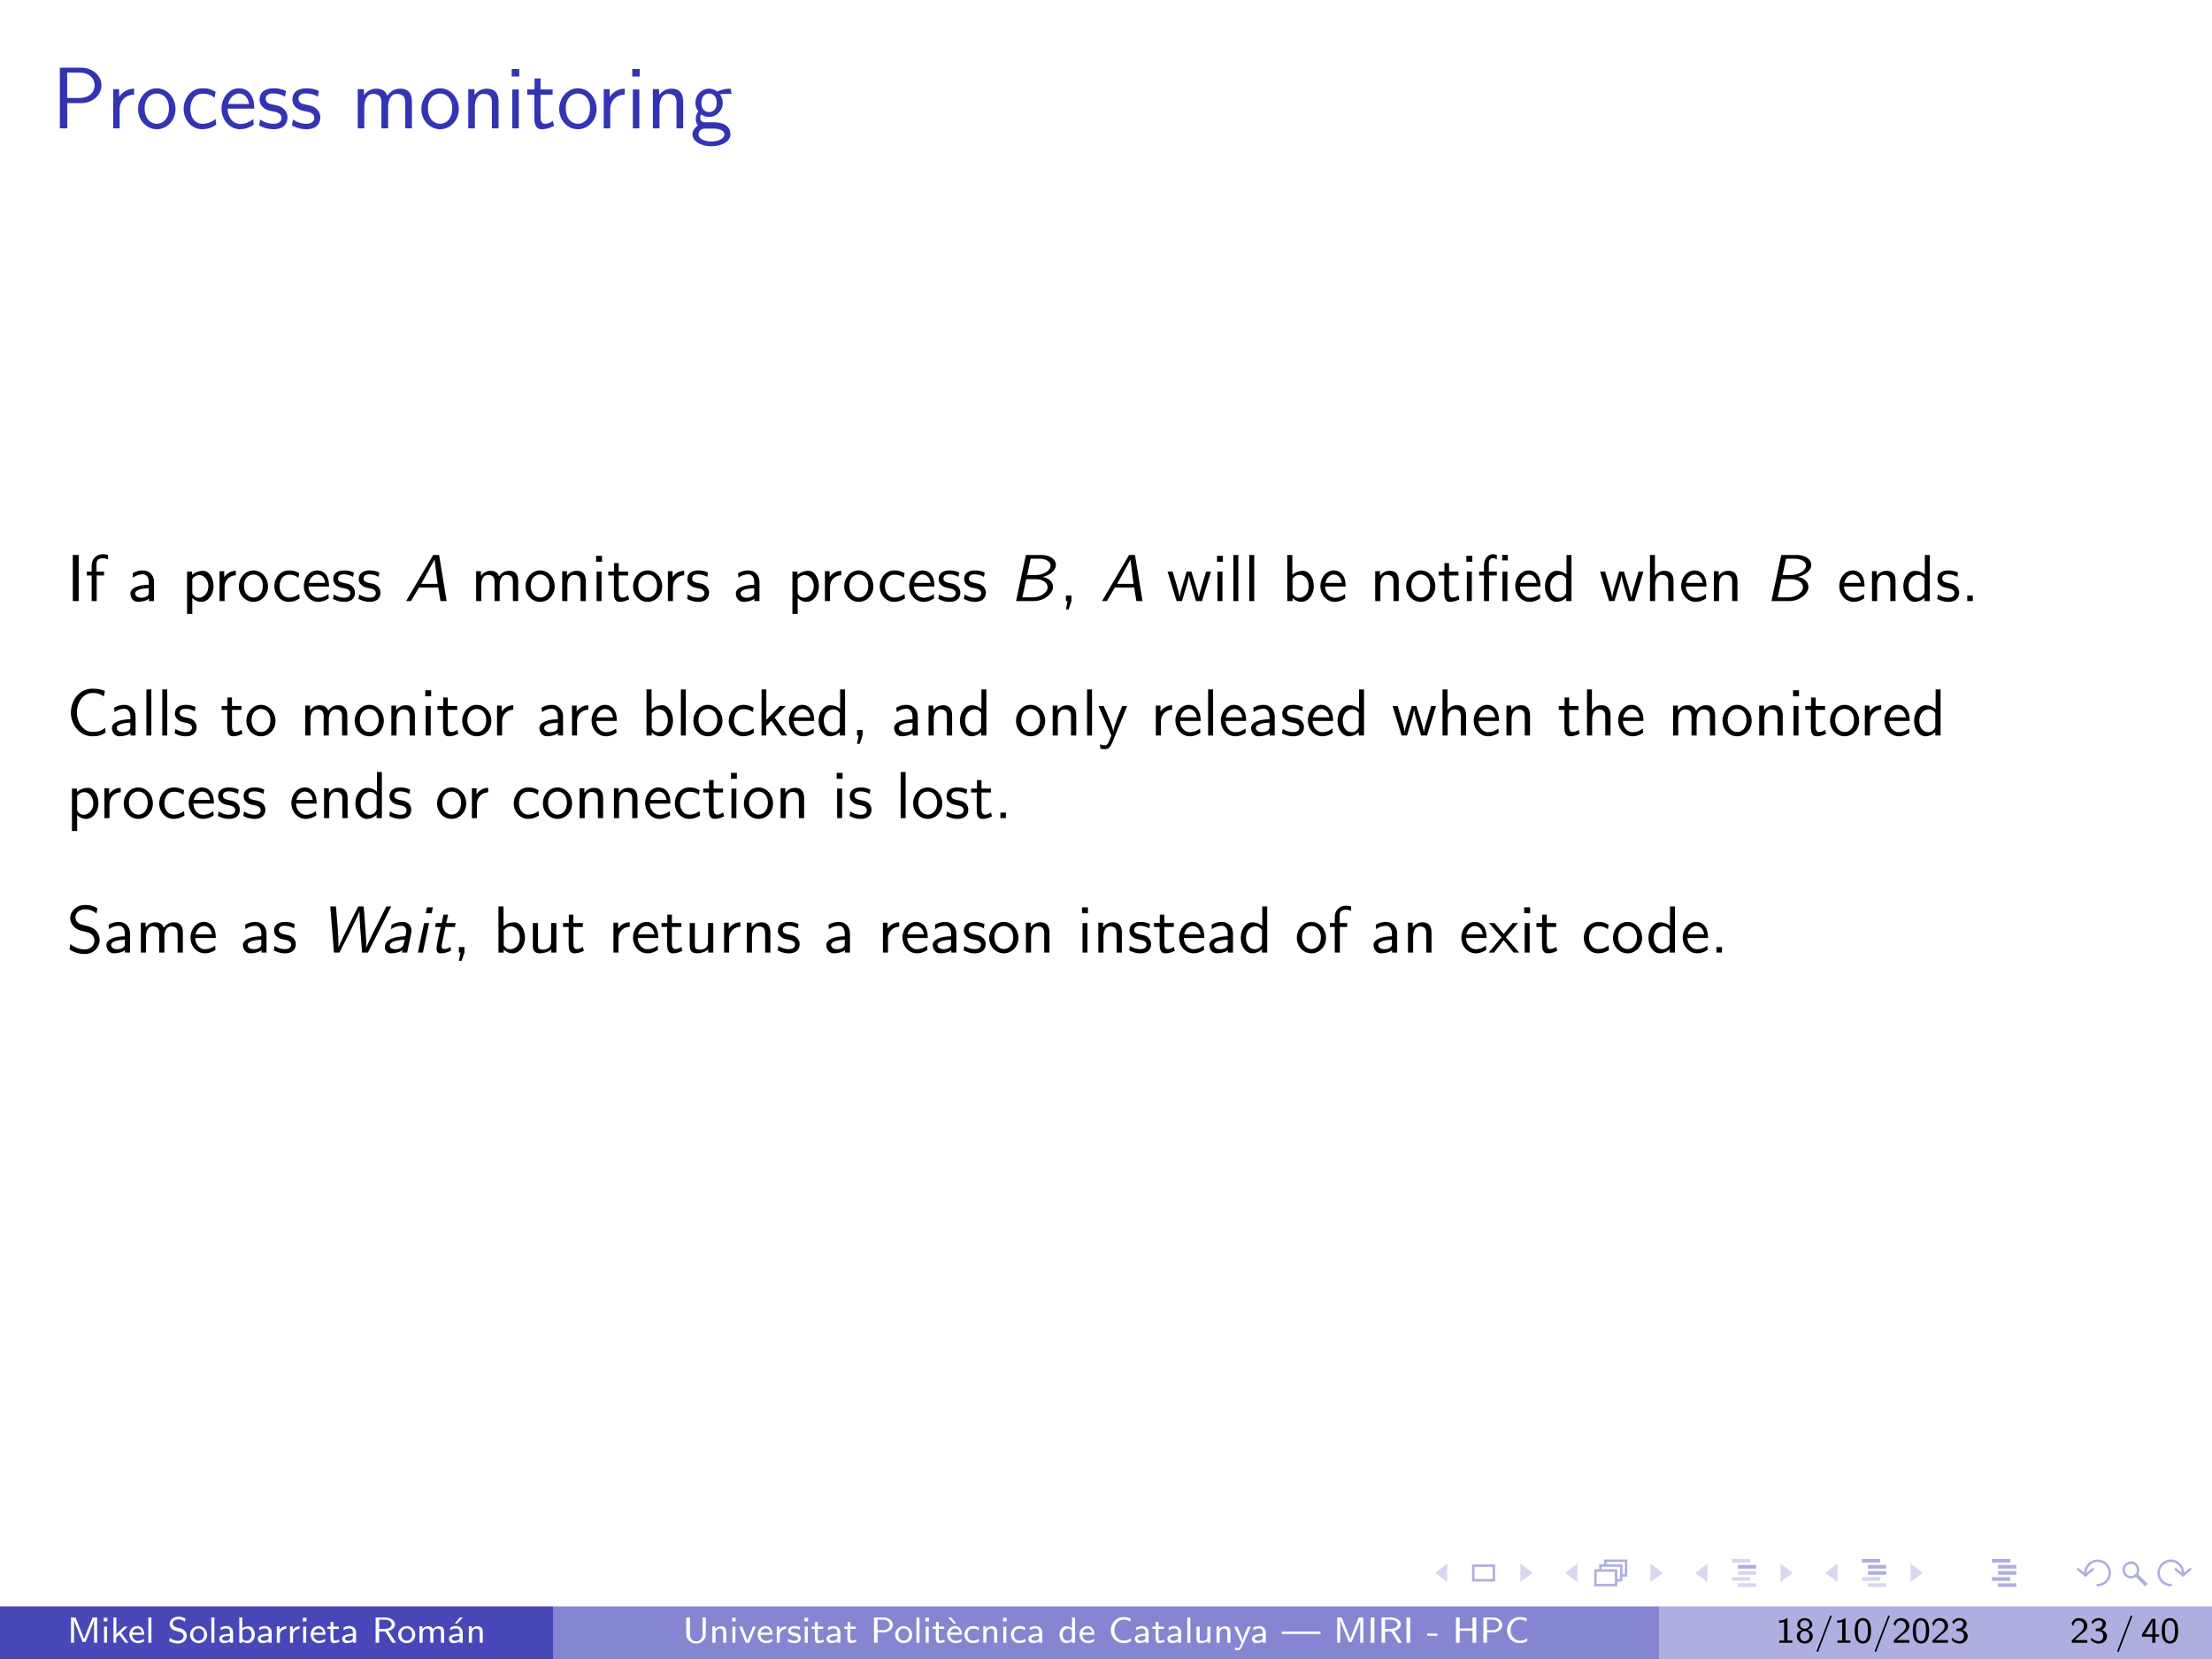 <?xml version="1.0" encoding="UTF-8"?>
<svg xmlns="http://www.w3.org/2000/svg" xmlns:xlink="http://www.w3.org/1999/xlink" width="362.835" height="272.126" viewBox="0 0 362.835 272.126">
<rect x="0" y="0" width="362.835" height="272.126" fill="#333333" stroke="none"/>
<defs>
<g>
<g id="glyph-0-0">
<path d="M 4.812 -4.141 C 6.781 -4.141 8.141 -5.562 8.141 -7.062 C 8.141 -8.578 6.75 -9.953 4.812 -9.953 L 1.312 -9.953 L 1.312 0 L 2.531 0 L 2.531 -4.141 Z M 4.5 -9.156 C 6.188 -9.156 7.016 -8.141 7.016 -7.078 C 7.016 -5.938 6.141 -4.984 4.5 -4.984 L 2.516 -4.984 L 2.516 -9.156 Z M 4.5 -9.156 "/>
</g>
<g id="glyph-0-1">
<path d="M 2.188 -3.141 C 2.188 -4.594 3.266 -5.531 4.562 -5.547 L 4.562 -6.516 C 3.25 -6.5 2.5 -5.734 2.109 -5.172 L 2.109 -6.438 L 1.125 -6.438 L 1.125 0 L 2.188 0 Z M 2.188 -3.141 "/>
</g>
<g id="glyph-0-2">
<path d="M 6.578 -3.156 C 6.578 -5.094 5.156 -6.578 3.516 -6.578 C 1.828 -6.578 0.438 -5.062 0.438 -3.156 C 0.438 -1.281 1.859 0.141 3.5 0.141 C 5.188 0.141 6.578 -1.312 6.578 -3.156 Z M 3.516 -0.75 C 2.484 -0.75 1.516 -1.609 1.516 -3.297 C 1.516 -5.031 2.594 -5.719 3.5 -5.719 C 4.484 -5.719 5.5 -4.984 5.5 -3.297 C 5.5 -1.531 4.469 -0.75 3.516 -0.75 Z M 3.516 -0.75 "/>
</g>
<g id="glyph-0-3">
<path d="M 5.75 -1.547 C 5.094 -1.016 4.359 -0.75 3.562 -0.75 C 2.359 -0.75 1.594 -1.812 1.594 -3.203 C 1.594 -4.391 2.172 -5.688 3.594 -5.688 C 4.562 -5.688 4.969 -5.469 5.578 -5.047 L 5.75 -5.984 C 4.922 -6.469 4.453 -6.578 3.594 -6.578 C 1.625 -6.578 0.5 -4.828 0.5 -3.203 C 0.5 -1.359 1.828 0.141 3.547 0.141 C 4.25 0.141 5.047 -0.031 5.844 -0.609 C 5.844 -0.641 5.797 -1.094 5.781 -1.141 Z M 5.75 -1.547 "/>
</g>
<g id="glyph-0-4">
<path d="M 5.844 -3.234 C 5.844 -3.844 5.781 -4.719 5.328 -5.484 C 4.734 -6.469 3.734 -6.578 3.312 -6.578 C 1.766 -6.578 0.469 -5.094 0.469 -3.234 C 0.469 -1.328 1.844 0.141 3.516 0.141 C 4.172 0.141 4.969 -0.047 5.75 -0.609 C 5.75 -0.672 5.703 -1.125 5.703 -1.141 C 5.688 -1.156 5.672 -1.484 5.672 -1.531 C 4.812 -0.812 3.969 -0.719 3.547 -0.719 C 2.438 -0.719 1.484 -1.703 1.469 -3.234 Z M 1.547 -4 C 1.797 -4.969 2.469 -5.719 3.312 -5.719 C 3.766 -5.719 4.75 -5.516 4.984 -4 Z M 1.547 -4 "/>
</g>
<g id="glyph-0-5">
<path d="M 4.812 -6.141 C 3.906 -6.562 3.125 -6.578 2.797 -6.578 C 2.469 -6.578 0.469 -6.578 0.469 -4.719 C 0.469 -4.094 0.812 -3.656 1.031 -3.453 C 1.547 -3.016 1.906 -2.938 2.75 -2.766 C 3.234 -2.672 4.062 -2.5 4.062 -1.734 C 4.062 -0.75 2.938 -0.75 2.734 -0.75 C 2.172 -0.75 1.328 -0.906 0.562 -1.469 L 0.391 -0.484 C 0.453 -0.438 1.438 0.141 2.75 0.141 C 4.609 0.141 5.047 -0.969 5.047 -1.828 C 5.047 -2.547 4.609 -3.016 4.547 -3.078 C 4.016 -3.625 3.578 -3.719 2.719 -3.891 C 2.188 -3.984 1.469 -4.125 1.469 -4.844 C 1.469 -5.734 2.469 -5.734 2.656 -5.734 C 3.406 -5.734 4.016 -5.562 4.641 -5.203 Z M 4.812 -6.141 "/>
</g>
<g id="glyph-0-6">
<path d="M 10 -4.312 C 10 -5.312 9.734 -6.516 8.062 -6.516 C 6.844 -6.516 6.172 -5.672 5.953 -5.344 C 5.688 -6.25 4.906 -6.516 4.156 -6.516 C 2.984 -6.516 2.359 -5.75 2.125 -5.453 L 2.125 -6.438 L 1.109 -6.438 L 1.109 0 L 2.188 0 L 2.188 -3.578 C 2.188 -4.516 2.562 -5.656 3.609 -5.656 C 4.938 -5.656 5 -4.75 5 -4.219 L 5 0 L 6.094 0 L 6.094 -3.578 C 6.094 -4.516 6.469 -5.656 7.516 -5.656 C 8.828 -5.656 8.906 -4.75 8.906 -4.219 L 8.906 0 L 10 0 Z M 10 -4.312 "/>
</g>
<g id="glyph-0-7">
<path d="M 6.078 -4.312 C 6.078 -5.188 5.891 -6.516 4.156 -6.516 C 3.359 -6.516 2.672 -6.156 2.125 -5.469 L 2.125 -6.438 L 1.109 -6.438 L 1.109 0 L 2.188 0 L 2.188 -3.578 C 2.188 -4.453 2.531 -5.656 3.609 -5.656 C 4.953 -5.656 4.984 -4.719 4.984 -4.219 L 4.984 0 L 6.078 0 Z M 6.078 -4.312 "/>
</g>
<g id="glyph-0-8">
<path d="M 2.266 -9.734 L 1.031 -9.734 L 1.031 -8.5 L 2.266 -8.5 Z M 2.188 -6.375 L 1.125 -6.375 L 1.125 0 L 2.188 0 Z M 2.188 -6.375 "/>
</g>
<g id="glyph-0-9">
<path d="M 2.453 -5.531 L 4.438 -5.531 L 4.438 -6.375 L 2.453 -6.375 L 2.453 -8.188 L 1.469 -8.188 L 1.469 -6.375 L 0.266 -6.375 L 0.266 -5.531 L 1.438 -5.531 L 1.438 -1.672 C 1.438 -0.844 1.625 0.141 2.609 0.141 C 3.578 0.141 4.234 -0.188 4.672 -0.422 L 4.453 -1.25 C 3.953 -0.797 3.422 -0.75 3.172 -0.75 C 2.531 -0.75 2.453 -1.422 2.453 -1.922 Z M 2.453 -5.531 "/>
</g>
<g id="glyph-0-10">
<path d="M 4.891 -5.656 C 4.891 -5.656 4.922 -5.625 4.938 -5.594 C 5.234 -5.625 5.547 -5.672 6.078 -5.672 C 6.125 -5.672 6.453 -5.672 6.812 -5.641 L 6.656 -6.516 C 6.391 -6.516 5.406 -6.5 4.453 -6.031 C 3.984 -6.438 3.406 -6.516 3.125 -6.516 C 1.875 -6.516 0.875 -5.469 0.875 -4.203 C 0.875 -3.688 1.031 -3.219 1.344 -2.781 C 1.016 -2.328 0.938 -1.891 0.938 -1.547 C 0.938 -1.016 1.141 -0.656 1.297 -0.469 C 0.562 0 0.391 0.609 0.391 1.016 C 0.391 2.062 1.75 2.938 3.5 2.938 C 5.25 2.938 6.625 2.094 6.625 1 C 6.625 -1 4.297 -1 3.719 -1 L 2.5 -1 C 2.297 -1 1.672 -1 1.672 -1.766 C 1.672 -2.078 1.734 -2.172 1.828 -2.297 C 2.062 -2.125 2.531 -1.875 3.109 -1.875 C 4.344 -1.875 5.359 -2.891 5.359 -4.203 C 5.359 -4.719 5.172 -5.25 4.875 -5.641 Z M 3.125 -2.672 C 2.5 -2.672 1.859 -3.094 1.859 -4.188 C 1.859 -5.469 2.672 -5.719 3.109 -5.719 C 3.75 -5.719 4.375 -5.297 4.375 -4.203 C 4.375 -2.922 3.578 -2.672 3.125 -2.672 Z M 3.734 0.031 C 4.047 0.031 5.625 0.031 5.625 1.016 C 5.625 1.672 4.641 2.156 3.516 2.156 C 2.391 2.156 1.391 1.703 1.391 1 C 1.391 0.969 1.391 0.031 2.484 0.031 Z M 3.734 0.031 "/>
</g>
<g id="glyph-1-0">
<path d="M 2 -7.562 L 1.031 -7.562 L 1.031 0 L 2 0 Z M 2 -7.562 "/>
</g>
<g id="glyph-1-1">
<path d="M 1.922 -4.203 L 3.125 -4.203 L 3.125 -4.844 L 1.891 -4.844 L 1.891 -6.141 C 1.891 -6.953 2.625 -7.031 2.906 -7.031 C 3.125 -7.031 3.406 -7 3.781 -6.844 L 3.781 -7.562 C 3.656 -7.609 3.312 -7.688 2.906 -7.688 C 1.891 -7.688 1.094 -6.922 1.094 -5.828 L 1.094 -4.844 L 0.297 -4.844 L 0.297 -4.203 L 1.094 -4.203 L 1.094 0 L 1.922 0 Z M 1.922 -4.203 "/>
</g>
<g id="glyph-1-2">
<path d="M 4.359 -3.156 C 4.359 -4.266 3.562 -5.031 2.547 -5.031 C 1.844 -5.031 1.359 -4.859 0.844 -4.562 L 0.906 -3.844 C 1.469 -4.25 2.016 -4.391 2.547 -4.391 C 3.062 -4.391 3.5 -3.953 3.5 -3.141 L 3.5 -2.672 C 1.859 -2.656 0.484 -2.188 0.484 -1.234 C 0.484 -0.766 0.781 0.125 1.719 0.125 C 1.875 0.125 2.906 0.094 3.531 -0.391 L 3.531 0 L 4.359 0 Z M 3.5 -1.438 C 3.5 -1.234 3.5 -0.953 3.125 -0.75 C 2.812 -0.562 2.406 -0.547 2.281 -0.547 C 1.75 -0.547 1.266 -0.797 1.266 -1.25 C 1.266 -2.016 3.031 -2.094 3.5 -2.109 Z M 3.5 -1.438 "/>
</g>
<g id="glyph-1-3">
<path d="M 1.75 -0.5 C 2.078 -0.188 2.562 0.125 3.219 0.125 C 4.281 0.125 5.234 -0.953 5.234 -2.438 C 5.234 -3.734 4.547 -4.969 3.5 -4.969 C 2.844 -4.969 2.219 -4.734 1.719 -4.312 L 1.719 -4.844 L 0.891 -4.844 L 0.891 2.109 L 1.75 2.109 Z M 1.75 -3.625 C 2 -4.016 2.438 -4.266 2.906 -4.266 C 3.734 -4.266 4.391 -3.438 4.391 -2.438 C 4.391 -1.312 3.609 -0.547 2.797 -0.547 C 2.359 -0.547 2.078 -0.766 1.859 -1.062 C 1.75 -1.219 1.75 -1.25 1.75 -1.438 Z M 1.75 -3.625 "/>
</g>
<g id="glyph-1-4">
<path d="M 1.719 -2.328 C 1.719 -3.422 2.5 -4.203 3.562 -4.234 L 3.562 -4.969 C 2.594 -4.953 2 -4.422 1.656 -3.922 L 1.656 -4.906 L 0.891 -4.906 L 0.891 0 L 1.719 0 Z M 1.719 -2.328 "/>
</g>
<g id="glyph-1-5">
<path d="M 5.109 -2.406 C 5.109 -3.859 4.031 -5.031 2.719 -5.031 C 1.391 -5.031 0.328 -3.828 0.328 -2.406 C 0.328 -0.953 1.438 0.125 2.719 0.125 C 4.031 0.125 5.109 -0.984 5.109 -2.406 Z M 2.719 -0.578 C 1.969 -0.578 1.172 -1.188 1.172 -2.516 C 1.172 -3.828 2 -4.359 2.719 -4.359 C 3.484 -4.359 4.266 -3.797 4.266 -2.516 C 4.266 -1.219 3.516 -0.578 2.719 -0.578 Z M 2.719 -0.578 "/>
</g>
<g id="glyph-1-6">
<path d="M 4.469 -4.562 C 3.828 -4.922 3.453 -5.031 2.797 -5.031 C 1.281 -5.031 0.391 -3.703 0.391 -2.422 C 0.391 -1.062 1.391 0.125 2.75 0.125 C 3.344 0.125 3.938 -0.031 4.531 -0.438 L 4.453 -1.172 C 3.906 -0.734 3.312 -0.578 2.766 -0.578 C 1.859 -0.578 1.25 -1.359 1.25 -2.438 C 1.25 -3.281 1.641 -4.328 2.797 -4.328 C 3.375 -4.328 3.734 -4.25 4.344 -3.844 Z M 4.469 -4.562 "/>
</g>
<g id="glyph-1-7">
<path d="M 4.516 -2.391 C 4.516 -2.766 4.5 -3.578 4.078 -4.234 C 3.625 -4.906 2.969 -5.031 2.578 -5.031 C 1.359 -5.031 0.375 -3.875 0.375 -2.469 C 0.375 -1.031 1.422 0.125 2.734 0.125 C 3.422 0.125 4.047 -0.141 4.469 -0.453 L 4.406 -1.156 C 3.719 -0.594 3 -0.547 2.75 -0.547 C 1.875 -0.547 1.172 -1.312 1.141 -2.391 Z M 1.203 -2.984 C 1.375 -3.812 1.953 -4.359 2.578 -4.359 C 3.141 -4.359 3.75 -3.984 3.891 -2.984 Z M 1.203 -2.984 "/>
</g>
<g id="glyph-1-8">
<path d="M 3.734 -4.672 C 3.172 -4.938 2.719 -5.031 2.172 -5.031 C 1.891 -5.031 0.359 -5.031 0.359 -3.594 C 0.359 -3.062 0.672 -2.719 0.953 -2.516 C 1.281 -2.266 1.531 -2.219 2.125 -2.109 C 2.516 -2.031 3.156 -1.891 3.156 -1.312 C 3.156 -0.562 2.297 -0.562 2.125 -0.562 C 1.25 -0.562 0.625 -0.969 0.438 -1.094 L 0.312 -0.359 C 0.656 -0.188 1.25 0.125 2.141 0.125 C 2.328 0.125 2.938 0.125 3.406 -0.234 C 3.734 -0.484 3.922 -0.922 3.922 -1.391 C 3.922 -2 3.516 -2.359 3.5 -2.406 C 3.078 -2.781 2.781 -2.844 2.234 -2.938 C 1.641 -3.062 1.141 -3.172 1.141 -3.703 C 1.141 -4.391 1.922 -4.391 2.062 -4.391 C 2.406 -4.391 2.984 -4.344 3.609 -3.969 Z M 3.734 -4.672 "/>
</g>
<g id="glyph-1-9">
<path d="M 7.781 -3.25 C 7.781 -3.984 7.609 -4.969 6.281 -4.969 C 5.625 -4.969 5.062 -4.656 4.656 -4.062 C 4.375 -4.891 3.609 -4.969 3.266 -4.969 C 2.469 -4.969 1.969 -4.516 1.672 -4.125 L 1.672 -4.906 L 0.891 -4.906 L 0.891 0 L 1.734 0 L 1.734 -2.672 C 1.734 -3.406 2.031 -4.297 2.828 -4.297 C 3.844 -4.297 3.906 -3.594 3.906 -3.172 L 3.906 0 L 4.75 0 L 4.75 -2.672 C 4.75 -3.406 5.047 -4.297 5.859 -4.297 C 6.875 -4.297 6.922 -3.594 6.922 -3.172 L 6.922 0 L 7.781 0 Z M 7.781 -3.25 "/>
</g>
<g id="glyph-1-10">
<path d="M 4.75 -3.25 C 4.75 -3.969 4.578 -4.969 3.25 -4.969 C 2.266 -4.969 1.734 -4.219 1.672 -4.141 L 1.672 -4.906 L 0.891 -4.906 L 0.891 0 L 1.734 0 L 1.734 -2.672 C 1.734 -3.391 2 -4.297 2.828 -4.297 C 3.875 -4.297 3.891 -3.516 3.891 -3.172 L 3.891 0 L 4.75 0 Z M 4.75 -3.25 "/>
</g>
<g id="glyph-1-11">
<path d="M 1.781 -7.422 L 0.812 -7.422 L 0.812 -6.453 L 1.781 -6.453 Z M 1.703 -4.844 L 0.891 -4.844 L 0.891 0 L 1.703 0 Z M 1.703 -4.844 "/>
</g>
<g id="glyph-1-12">
<path d="M 1.906 -4.203 L 3.453 -4.203 L 3.453 -4.844 L 1.906 -4.844 L 1.906 -6.234 L 1.156 -6.234 L 1.156 -4.844 L 0.203 -4.844 L 0.203 -4.203 L 1.125 -4.203 L 1.125 -1.297 C 1.125 -0.641 1.281 0.125 2.031 0.125 C 2.797 0.125 3.344 -0.156 3.625 -0.297 L 3.453 -0.938 C 3.156 -0.703 2.812 -0.578 2.469 -0.578 C 2.062 -0.578 1.906 -0.906 1.906 -1.484 Z M 1.906 -4.203 "/>
</g>
<g id="glyph-1-13">
<path d="M 1.969 -0.016 L 1.969 -0.906 L 1.062 -0.906 L 1.062 0 L 1.328 0 L 1.062 1.359 L 1.5 1.359 Z M 1.969 -0.016 "/>
</g>
<g id="glyph-1-14">
<path d="M 7.281 -4.844 L 6.484 -4.844 L 5.797 -2.531 C 5.672 -2.141 5.344 -1.062 5.297 -0.594 L 5.281 -0.594 C 5.234 -0.922 4.969 -1.891 4.781 -2.516 L 4.062 -4.844 L 3.297 -4.844 L 2.688 -2.797 C 2.562 -2.406 2.188 -1.156 2.156 -0.594 L 2.141 -0.594 C 2.078 -1.125 1.719 -2.359 1.547 -2.953 L 0.984 -4.844 L 0.156 -4.844 L 1.641 0 L 2.516 0 C 2.562 -0.172 2.938 -1.391 3.188 -2.25 C 3.344 -2.75 3.641 -3.828 3.672 -4.234 L 3.688 -4.234 C 3.703 -3.922 3.891 -3.172 4.031 -2.703 L 4.828 0 L 5.797 0 Z M 7.281 -4.844 "/>
</g>
<g id="glyph-1-15">
<path d="M 1.703 -7.562 L 0.891 -7.562 L 0.891 0 L 1.703 0 Z M 1.703 -7.562 "/>
</g>
<g id="glyph-1-16">
<path d="M 1.719 -7.562 L 0.891 -7.562 L 0.891 0 L 1.75 0 L 1.75 -0.5 C 2 -0.266 2.469 0.125 3.203 0.125 C 4.297 0.125 5.234 -0.969 5.234 -2.438 C 5.234 -3.781 4.5 -4.969 3.469 -4.969 C 3.047 -4.969 2.359 -4.859 1.719 -4.312 Z M 1.75 -3.656 C 1.922 -3.922 2.312 -4.297 2.906 -4.297 C 3.562 -4.297 4.391 -3.828 4.391 -2.438 C 4.391 -1.016 3.469 -0.547 2.797 -0.547 C 2.375 -0.547 2.016 -0.734 1.75 -1.25 Z M 1.75 -3.656 "/>
</g>
<g id="glyph-1-17">
<path d="M 4.984 -7.578 L 4.078 -7.578 L 4.078 -6.672 L 4.984 -6.672 Z M 4.938 -4.844 L 4.125 -4.844 L 4.125 0 L 4.938 0 Z M 1.922 -4.203 L 3.203 -4.203 L 3.203 -4.844 L 1.891 -4.844 L 1.891 -6.156 C 1.891 -6.859 2.281 -7.031 2.547 -7.031 C 2.781 -7.031 3.016 -6.953 3.203 -6.828 L 3.203 -7.562 C 3.141 -7.594 2.875 -7.688 2.547 -7.688 C 1.75 -7.688 1.094 -6.922 1.094 -5.828 L 1.094 -4.844 L 0.297 -4.844 L 0.297 -4.203 L 1.094 -4.203 L 1.094 0 L 1.922 0 Z M 1.922 -4.203 "/>
</g>
<g id="glyph-1-18">
<path d="M 4.734 -7.562 L 3.922 -7.562 L 3.922 -4.359 C 3.344 -4.844 2.719 -4.969 2.328 -4.969 C 1.25 -4.969 0.391 -3.828 0.391 -2.422 C 0.391 -1 1.234 0.125 2.266 0.125 C 2.625 0.125 3.266 0.016 3.875 -0.562 L 3.875 0 L 4.734 0 Z M 3.875 -1.516 C 3.875 -1.359 3.875 -1.172 3.516 -0.844 C 3.266 -0.625 3 -0.547 2.719 -0.547 C 2.047 -0.547 1.25 -1.062 1.25 -2.406 C 1.25 -3.844 2.188 -4.297 2.828 -4.297 C 3.312 -4.297 3.641 -4.047 3.875 -3.703 Z M 3.875 -1.516 "/>
</g>
<g id="glyph-1-19">
<path d="M 4.75 -3.25 C 4.75 -3.969 4.578 -4.969 3.25 -4.969 C 2.578 -4.969 2.047 -4.625 1.703 -4.172 L 1.703 -7.562 L 0.891 -7.562 L 0.891 0 L 1.734 0 L 1.734 -2.672 C 1.734 -3.391 2 -4.297 2.828 -4.297 C 3.875 -4.297 3.891 -3.516 3.891 -3.172 L 3.891 0 L 4.75 0 Z M 4.75 -3.25 "/>
</g>
<g id="glyph-1-20">
<path d="M 1.969 -0.906 L 1.062 -0.906 L 1.062 0 L 1.969 0 Z M 1.969 -0.906 "/>
</g>
<g id="glyph-1-21">
<path d="M 6.344 -1.25 C 5.703 -0.812 5.328 -0.594 4.25 -0.594 C 2.688 -0.594 1.703 -2.219 1.703 -3.797 C 1.703 -5.281 2.609 -6.984 4.281 -6.984 C 5.047 -6.984 5.547 -6.812 6.141 -6.422 L 6.297 -7.312 C 5.828 -7.547 4.984 -7.688 4.281 -7.688 C 2.266 -7.688 0.719 -5.984 0.719 -3.703 C 0.719 -1.969 2.016 0.125 4.281 0.125 C 5.297 0.125 5.703 -0.047 6.406 -0.484 Z M 6.344 -1.25 "/>
</g>
<g id="glyph-1-22">
<path d="M 3.062 -2.969 L 4.891 -4.844 L 3.922 -4.844 L 1.703 -2.578 L 1.703 -7.562 L 0.922 -7.562 L 0.922 0 L 1.672 0 L 1.672 -1.531 L 2.547 -2.438 L 4.25 0 L 5.141 0 Z M 3.062 -2.969 "/>
</g>
<g id="glyph-1-23">
<path d="M 4.859 -4.844 L 4.047 -4.844 C 2.625 -1.375 2.609 -0.875 2.594 -0.625 L 2.578 -0.625 C 2.516 -1.359 1.641 -3.375 1.609 -3.484 L 1.016 -4.844 L 0.156 -4.844 L 2.266 0 C 2.141 0.344 1.922 0.891 1.875 0.984 C 1.594 1.609 1.406 1.609 1.25 1.609 C 1.078 1.609 0.734 1.578 0.406 1.438 L 0.469 2.156 C 0.703 2.203 1.016 2.234 1.25 2.234 C 1.641 2.234 2.047 2.109 2.484 1 Z M 4.859 -4.844 "/>
</g>
<g id="glyph-1-24">
<path d="M 5.078 -7.266 C 4.469 -7.625 3.875 -7.812 3.078 -7.812 C 1.562 -7.812 0.609 -6.734 0.609 -5.656 C 0.609 -5.188 0.766 -4.734 1.203 -4.281 C 1.656 -3.781 2.141 -3.656 2.781 -3.5 C 3.703 -3.266 3.812 -3.234 4.125 -2.969 C 4.344 -2.781 4.578 -2.422 4.578 -1.953 C 4.578 -1.234 3.984 -0.516 2.984 -0.516 C 2.547 -0.516 1.562 -0.625 0.641 -1.391 L 0.484 -0.516 C 1.438 0.094 2.312 0.234 3 0.234 C 4.438 0.234 5.438 -0.859 5.438 -2.062 C 5.438 -2.766 5.109 -3.297 4.859 -3.562 C 4.359 -4.094 3.984 -4.203 2.984 -4.453 C 2.359 -4.609 2.188 -4.641 1.859 -4.922 C 1.781 -5 1.469 -5.312 1.469 -5.797 C 1.469 -6.438 2.062 -7.094 3.062 -7.094 C 3.984 -7.094 4.5 -6.734 4.906 -6.391 Z M 5.078 -7.266 "/>
</g>
<g id="glyph-1-25">
<path d="M 4.75 -4.844 L 3.891 -4.844 L 3.891 -1.672 C 3.891 -0.859 3.281 -0.484 2.578 -0.484 C 1.812 -0.484 1.734 -0.766 1.734 -1.234 L 1.734 -4.844 L 0.891 -4.844 L 0.891 -1.188 C 0.891 -0.406 1.141 0.125 2.047 0.125 C 2.625 0.125 3.391 -0.047 3.922 -0.531 L 3.922 0 L 4.75 0 Z M 4.75 -4.844 "/>
</g>
<g id="glyph-1-26">
<path d="M 2.828 -2.5 L 4.828 -4.844 L 3.938 -4.844 L 2.469 -3.047 L 0.969 -4.844 L 0.062 -4.844 L 2.109 -2.5 L 0 0 L 0.891 0 L 2.469 -2.047 L 4.109 0 L 5.016 0 Z M 2.828 -2.5 "/>
</g>
<g id="glyph-2-0">
<path d="M 5.719 -7.562 L 4.75 -7.562 L 0.312 0 L 1.109 0 L 2.422 -2.219 L 5.594 -2.219 L 5.953 0 L 6.953 0 Z M 4.984 -6.812 L 5.484 -2.828 L 2.797 -2.828 Z M 4.984 -6.812 "/>
</g>
<g id="glyph-2-1">
<path d="M 2.672 -7.562 L 1.062 0 L 3.938 0 C 5.703 0 7.125 -1.219 7.125 -2.344 C 7.125 -3.172 6.375 -3.812 5.391 -3.953 C 6.516 -4.219 7.594 -4.969 7.594 -5.938 C 7.594 -6.844 6.625 -7.562 5.25 -7.562 Z M 2.875 -4.266 L 3.453 -6.953 L 4.828 -6.953 C 5.906 -6.953 6.734 -6.484 6.734 -5.828 C 6.734 -5.156 5.797 -4.266 4.141 -4.266 Z M 2.094 -0.609 L 2.719 -3.594 L 4.312 -3.594 C 5.391 -3.594 6.234 -3.031 6.234 -2.266 C 6.234 -1.422 5.109 -0.609 3.766 -0.609 Z M 2.094 -0.609 "/>
</g>
<g id="glyph-3-0">
<path d="M 11.75 -7.562 L 10.953 -7.562 L 8.938 -3.562 C 8.734 -3.156 7.859 -1.375 7.656 -0.812 L 7.641 -0.812 C 7.656 -0.891 7.656 -0.922 7.656 -1.203 C 7.656 -1.312 7.656 -1.969 7.531 -3.703 L 7.234 -7.562 L 6.344 -7.562 C 6.281 -7.422 5.641 -6.156 5.625 -6.156 L 3.906 -2.641 C 3.422 -1.656 3.156 -1.031 3.094 -0.828 C 3.094 -0.906 3.094 -1.234 3.094 -1.344 C 3.094 -2.172 3.047 -3 2.984 -3.828 L 2.688 -7.562 L 1.75 -7.562 L 2.359 0 L 3.25 0 L 4.969 -3.406 C 5.109 -3.719 6.375 -6.219 6.531 -6.734 L 6.547 -6.734 L 6.547 -6.406 C 6.547 -5.938 6.609 -4.75 6.656 -4.062 L 6.969 0 L 7.922 0 Z M 11.75 -7.562 "/>
</g>
<g id="glyph-3-1">
<path d="M 5.031 -3.203 C 5.078 -3.359 5.078 -3.453 5.078 -3.594 C 5.078 -4.391 4.547 -5.031 3.625 -5.031 C 2.828 -5.031 2.297 -4.797 1.812 -4.562 C 1.781 -4.25 1.734 -3.875 1.719 -3.844 C 2.219 -4.156 2.781 -4.391 3.484 -4.391 C 4.156 -4.391 4.219 -3.703 4.219 -3.516 C 4.219 -3.344 4.094 -2.703 4.062 -2.688 C 4.031 -2.672 3.844 -2.656 3.797 -2.656 C 3 -2.625 0.703 -2.406 0.703 -0.922 C 0.703 -0.75 0.75 0.125 1.703 0.125 C 1.984 0.125 2.906 0.062 3.609 -0.375 C 3.594 -0.281 3.562 -0.094 3.531 0 L 4.359 0 Z M 3.812 -1.422 C 3.609 -0.547 2.547 -0.547 2.406 -0.547 C 1.859 -0.547 1.516 -0.781 1.516 -1.141 C 1.516 -2 3.453 -2.094 3.953 -2.109 Z M 3.812 -1.422 "/>
</g>
<g id="glyph-3-2">
<path d="M 3.344 -7.422 L 2.375 -7.422 L 2.172 -6.453 L 3.141 -6.453 Z M 0.891 0 L 1.703 0 L 2.719 -4.844 L 1.906 -4.844 Z M 0.891 0 "/>
</g>
<g id="glyph-3-3">
<path d="M 2.797 -4.203 L 4.344 -4.203 L 4.469 -4.844 L 2.938 -4.844 L 3.234 -6.234 L 2.469 -6.234 L 2.188 -4.844 L 1.234 -4.844 L 1.094 -4.203 L 2.016 -4.203 C 1.875 -3.594 1.328 -1.141 1.328 -0.719 C 1.328 -0.094 1.594 0.125 2 0.125 C 2.578 0.125 3.156 -0.047 3.688 -0.297 L 3.641 -0.938 C 3.25 -0.672 2.875 -0.578 2.578 -0.578 C 2.469 -0.578 2.172 -0.578 2.172 -1.094 C 2.172 -1.203 2.188 -1.281 2.203 -1.359 Z M 2.797 -4.203 "/>
</g>
<g id="glyph-4-0">
<path d="M 3.328 -2.078 C 3.266 -1.891 2.828 -0.844 2.766 -0.594 C 2.719 -0.766 2.453 -1.453 2.391 -1.609 L 1.359 -4.156 L 0.625 -4.156 L 0.625 0 L 1.125 0 L 1.125 -3.672 L 1.141 -3.672 C 1.188 -3.469 1.5 -2.672 1.531 -2.609 L 2.531 -0.125 L 3 -0.125 L 3.891 -2.328 C 3.891 -2.328 4.297 -3.344 4.406 -3.688 L 4.406 0 L 4.906 0 L 4.906 -4.156 L 4.172 -4.156 Z M 3.328 -2.078 "/>
</g>
<g id="glyph-4-1">
<path d="M 1.047 -4.109 L 0.453 -4.109 L 0.453 -3.5 L 1.047 -3.5 Z M 1 -2.656 L 0.5 -2.656 L 0.5 0 L 1 0 Z M 1 -2.656 "/>
</g>
<g id="glyph-4-2">
<path d="M 1.797 -1.625 L 2.859 -2.656 L 2.281 -2.656 L 1 -1.422 L 1 -4.156 L 0.531 -4.156 L 0.531 0 L 0.969 0 L 0.969 -0.844 L 1.484 -1.328 L 2.469 0 L 2.984 0 Z M 1.797 -1.625 "/>
</g>
<g id="glyph-4-3">
<path d="M 2.578 -0.656 C 2.234 -0.406 1.859 -0.328 1.609 -0.328 C 1.078 -0.328 0.688 -0.766 0.672 -1.312 L 2.641 -1.312 C 2.641 -1.578 2.609 -1.984 2.375 -2.328 C 2.156 -2.641 1.797 -2.75 1.5 -2.75 C 0.766 -2.75 0.203 -2.109 0.203 -1.344 C 0.203 -0.578 0.812 0.062 1.594 0.062 C 1.938 0.062 2.297 -0.047 2.609 -0.234 Z M 0.719 -1.672 C 0.844 -2.141 1.203 -2.359 1.5 -2.359 C 1.766 -2.359 2.156 -2.219 2.266 -1.672 Z M 0.719 -1.672 "/>
</g>
<g id="glyph-4-4">
<path d="M 1 -4.156 L 0.5 -4.156 L 0.5 0 L 1 0 Z M 1 -4.156 "/>
</g>
<g id="glyph-4-5">
<path d="M 2.953 -3.984 C 2.578 -4.188 2.234 -4.281 1.797 -4.281 C 0.891 -4.281 0.359 -3.672 0.359 -3.094 C 0.359 -2.844 0.438 -2.562 0.719 -2.281 C 0.984 -2.047 1.266 -1.984 1.641 -1.891 C 2.141 -1.766 2.281 -1.734 2.453 -1.562 C 2.562 -1.453 2.656 -1.281 2.656 -1.078 C 2.656 -0.703 2.328 -0.328 1.734 -0.328 C 1.406 -0.328 0.844 -0.422 0.375 -0.828 L 0.281 -0.281 C 0.578 -0.109 1.078 0.125 1.75 0.125 C 2.578 0.125 3.172 -0.484 3.172 -1.156 C 3.172 -1.641 2.891 -1.906 2.766 -2.031 C 2.516 -2.281 2.25 -2.344 1.781 -2.453 C 1.422 -2.531 1.234 -2.578 1.078 -2.719 C 1 -2.797 0.875 -2.938 0.875 -3.172 C 0.875 -3.5 1.203 -3.844 1.781 -3.844 C 2.234 -3.844 2.562 -3.703 2.859 -3.453 Z M 2.953 -3.984 "/>
</g>
<g id="glyph-4-6">
<path d="M 2.984 -1.312 C 2.984 -2.094 2.359 -2.75 1.578 -2.75 C 0.812 -2.75 0.172 -2.094 0.172 -1.312 C 0.172 -0.547 0.812 0.062 1.578 0.062 C 2.359 0.062 2.984 -0.547 2.984 -1.312 Z M 1.578 -0.359 C 1.109 -0.359 0.703 -0.703 0.703 -1.375 C 0.703 -2.047 1.141 -2.359 1.578 -2.359 C 2.031 -2.359 2.469 -2.047 2.469 -1.375 C 2.469 -0.688 2.047 -0.359 1.578 -0.359 Z M 1.578 -0.359 "/>
</g>
<g id="glyph-4-7">
<path d="M 2.547 -1.719 C 2.547 -2.328 2.078 -2.75 1.484 -2.75 C 1.109 -2.75 0.828 -2.672 0.484 -2.484 L 0.531 -2.047 C 0.719 -2.188 1.016 -2.359 1.484 -2.359 C 1.75 -2.359 2.031 -2.172 2.031 -1.719 L 2.031 -1.484 C 1.141 -1.453 0.266 -1.266 0.266 -0.703 C 0.266 -0.406 0.469 0.062 1 0.062 C 1.25 0.062 1.734 0 2.047 -0.234 L 2.047 0 L 2.547 0 Z M 2.031 -0.844 C 2.031 -0.734 2.031 -0.578 1.812 -0.453 C 1.625 -0.344 1.391 -0.328 1.328 -0.328 C 1 -0.328 0.75 -0.484 0.75 -0.719 C 0.75 -1.094 1.766 -1.125 2.031 -1.141 Z M 2.031 -0.844 "/>
</g>
<g id="glyph-4-8">
<path d="M 1.016 -4.156 L 0.516 -4.156 L 0.516 0 L 1.031 0 L 1.031 -0.281 C 1.156 -0.172 1.453 0.062 1.891 0.062 C 2.531 0.062 3.062 -0.547 3.062 -1.328 C 3.062 -2.062 2.656 -2.719 2.047 -2.719 C 1.672 -2.719 1.312 -2.594 1.016 -2.375 Z M 1.031 -1.891 C 1.031 -1.984 1.031 -2.047 1.234 -2.188 C 1.328 -2.25 1.484 -2.328 1.688 -2.328 C 2.094 -2.328 2.547 -2.047 2.547 -1.328 C 2.547 -0.609 2.047 -0.328 1.625 -0.328 C 1.406 -0.328 1.203 -0.438 1.031 -0.703 Z M 1.031 -1.891 "/>
</g>
<g id="glyph-4-9">
<path d="M 1.016 -1.281 C 1.016 -1.922 1.547 -2.266 2.078 -2.281 L 2.078 -2.719 C 1.578 -2.703 1.203 -2.469 0.969 -2.141 L 0.969 -2.703 L 0.516 -2.703 L 0.516 0 L 1.016 0 Z M 1.016 -1.281 "/>
</g>
<g id="glyph-4-10">
<path d="M 1.125 -2.281 L 2.016 -2.281 L 2.016 -2.656 L 1.125 -2.656 L 1.125 -3.422 L 0.672 -3.422 L 0.672 -2.656 L 0.125 -2.656 L 0.125 -2.281 L 0.641 -2.281 L 0.641 -0.766 C 0.641 -0.359 0.75 0.062 1.172 0.062 C 1.609 0.062 1.938 -0.078 2.125 -0.156 L 2.016 -0.547 C 1.812 -0.406 1.609 -0.359 1.438 -0.359 C 1.188 -0.359 1.125 -0.594 1.125 -0.875 Z M 1.125 -2.281 "/>
</g>
<g id="glyph-4-11">
<path d="M 2.688 -1.938 C 3.547 -2.188 3.766 -2.703 3.766 -3.031 C 3.766 -3.656 3.031 -4.156 2.156 -4.156 L 0.594 -4.156 L 0.594 0 L 1.172 0 L 1.172 -1.875 L 2.156 -1.875 L 3.328 0 L 3.938 0 Z M 1.172 -2.281 L 1.172 -3.797 L 2.078 -3.797 C 2.766 -3.797 3.219 -3.484 3.219 -3.031 C 3.219 -2.609 2.797 -2.281 2.078 -2.281 Z M 1.172 -2.281 "/>
</g>
<g id="glyph-4-12">
<path d="M 4.547 -1.766 C 4.547 -2.234 4.406 -2.719 3.672 -2.719 C 3.172 -2.719 2.859 -2.422 2.719 -2.234 C 2.656 -2.391 2.5 -2.719 1.906 -2.719 C 1.562 -2.719 1.234 -2.578 0.969 -2.266 L 0.969 -2.703 L 0.5 -2.703 L 0.5 0 L 1.016 0 L 1.016 -1.453 C 1.016 -1.844 1.188 -2.328 1.641 -2.328 C 2.266 -2.328 2.266 -1.906 2.266 -1.734 L 2.266 0 L 2.781 0 L 2.781 -1.453 C 2.781 -1.844 2.953 -2.328 3.406 -2.328 C 4.031 -2.328 4.031 -1.906 4.031 -1.734 L 4.031 0 L 4.547 0 Z M 4.547 -1.766 "/>
</g>
<g id="glyph-4-13">
<path d="M 2.641 -4.156 L 2.125 -4.156 L 1.297 -3.156 L 1.688 -3.156 Z M 2.641 -4.156 "/>
</g>
<g id="glyph-4-14">
<path d="M 2.781 -1.766 C 2.781 -2.234 2.641 -2.719 1.906 -2.719 C 1.562 -2.719 1.234 -2.578 0.969 -2.266 L 0.969 -2.703 L 0.5 -2.703 L 0.5 0 L 1.016 0 L 1.016 -1.453 C 1.016 -1.844 1.188 -2.328 1.641 -2.328 C 2.266 -2.328 2.266 -1.906 2.266 -1.734 L 2.266 0 L 2.781 0 Z M 2.781 -1.766 "/>
</g>
<g id="glyph-4-15">
<path d="M 3.781 -4.156 L 3.25 -4.156 L 3.25 -1.391 C 3.25 -0.594 2.719 -0.234 2.203 -0.234 C 1.688 -0.234 1.188 -0.594 1.188 -1.391 L 1.188 -4.156 L 0.578 -4.156 L 0.578 -1.406 C 0.578 -0.516 1.328 0.125 2.203 0.125 C 3.047 0.125 3.781 -0.531 3.781 -1.406 Z M 3.781 -4.156 "/>
</g>
<g id="glyph-4-16">
<path d="M 2.844 -2.656 L 2.359 -2.656 C 1.531 -0.656 1.5 -0.484 1.484 -0.359 L 1.469 -0.359 C 1.422 -0.594 1.25 -1 1.078 -1.469 L 0.594 -2.656 L 0.094 -2.656 L 1.188 0 L 1.734 0 Z M 2.844 -2.656 "/>
</g>
<g id="glyph-4-17">
<path d="M 2.188 -2.562 C 1.781 -2.734 1.484 -2.75 1.266 -2.75 C 1.109 -2.75 0.203 -2.75 0.203 -1.953 C 0.203 -1.672 0.359 -1.516 0.438 -1.438 C 0.656 -1.234 0.906 -1.188 1.219 -1.125 C 1.5 -1.078 1.828 -1.016 1.828 -0.719 C 1.828 -0.344 1.328 -0.344 1.25 -0.344 C 0.859 -0.344 0.5 -0.484 0.266 -0.656 L 0.172 -0.203 C 0.391 -0.109 0.75 0.062 1.25 0.062 C 1.516 0.062 1.781 0.016 2 -0.141 C 2.219 -0.312 2.297 -0.578 2.297 -0.781 C 2.297 -0.891 2.281 -1.125 2.031 -1.344 C 1.812 -1.547 1.594 -1.578 1.297 -1.641 C 0.953 -1.703 0.672 -1.766 0.672 -2.016 C 0.672 -2.359 1.109 -2.359 1.203 -2.359 C 1.547 -2.359 1.812 -2.297 2.109 -2.141 Z M 2.188 -2.562 "/>
</g>
<g id="glyph-4-18">
<path d="M 2.25 -1.703 C 3.016 -1.703 3.703 -2.25 3.703 -2.938 C 3.703 -3.578 3.062 -4.156 2.203 -4.156 L 0.594 -4.156 L 0.594 0 L 1.188 0 L 1.188 -1.703 Z M 2.047 -3.797 C 2.734 -3.797 3.156 -3.438 3.156 -2.938 C 3.156 -2.453 2.75 -2.078 2.047 -2.078 L 1.172 -2.078 L 1.172 -3.797 Z M 2.047 -3.797 "/>
</g>
<g id="glyph-4-19">
<path d="M 1.484 -3.156 L 1.875 -3.156 L 1.047 -4.156 L 0.531 -4.156 Z M 1.484 -3.156 "/>
</g>
<g id="glyph-4-20">
<path d="M 2.609 -0.656 C 2.297 -0.453 1.984 -0.359 1.609 -0.359 C 1.062 -0.359 0.734 -0.797 0.734 -1.328 C 0.734 -1.797 0.969 -2.328 1.625 -2.328 C 2.031 -2.328 2.219 -2.25 2.531 -2.062 L 2.609 -2.484 C 2.25 -2.672 2.094 -2.75 1.625 -2.75 C 0.734 -2.75 0.219 -2.016 0.219 -1.328 C 0.219 -0.594 0.797 0.062 1.609 0.062 C 2.016 0.062 2.375 -0.062 2.641 -0.219 Z M 2.609 -0.656 "/>
</g>
<g id="glyph-4-21">
<path d="M 2.766 -4.156 L 2.266 -4.156 L 2.266 -2.406 C 1.891 -2.688 1.5 -2.719 1.328 -2.719 C 0.688 -2.719 0.219 -2.094 0.219 -1.328 C 0.219 -0.562 0.688 0.062 1.297 0.062 C 1.672 0.062 2.016 -0.109 2.25 -0.312 L 2.25 0 L 2.766 0 Z M 2.25 -0.734 C 2.094 -0.5 1.875 -0.328 1.578 -0.328 C 1.172 -0.328 0.734 -0.625 0.734 -1.328 C 0.734 -2.078 1.25 -2.328 1.656 -2.328 C 1.891 -2.328 2.094 -2.219 2.25 -2.016 Z M 2.25 -0.734 "/>
</g>
<g id="glyph-4-22">
<path d="M 3.703 -0.734 C 3.281 -0.469 3.094 -0.359 2.5 -0.359 C 1.562 -0.359 1 -1.234 1 -2.094 C 1 -2.969 1.625 -3.812 2.5 -3.812 C 2.891 -3.812 3.297 -3.688 3.578 -3.469 L 3.672 -4.016 C 3.25 -4.172 2.922 -4.219 2.484 -4.219 C 1.297 -4.219 0.406 -3.234 0.406 -2.078 C 0.406 -0.844 1.344 0.062 2.516 0.062 C 3.094 0.062 3.344 -0.062 3.734 -0.281 Z M 3.703 -0.734 "/>
</g>
<g id="glyph-4-23">
<path d="M 2.781 -2.656 L 2.266 -2.656 L 2.266 -0.922 C 2.266 -0.438 1.859 -0.297 1.516 -0.297 C 1.062 -0.297 1.016 -0.406 1.016 -0.688 L 1.016 -2.656 L 0.5 -2.656 L 0.5 -0.656 C 0.5 -0.125 0.734 0.062 1.156 0.062 C 1.391 0.062 1.922 0.016 2.281 -0.281 L 2.281 0 L 2.781 0 Z M 2.781 -2.656 "/>
</g>
<g id="glyph-4-24">
<path d="M 2.844 -2.656 L 2.359 -2.656 C 1.859 -1.516 1.531 -0.734 1.516 -0.375 C 1.5 -0.547 1.391 -0.844 1.281 -1.125 C 1.188 -1.359 1.094 -1.609 0.984 -1.844 L 0.609 -2.656 L 0.094 -2.656 L 1.328 0 C 1.25 0.172 1.141 0.453 1.094 0.531 C 0.969 0.781 0.891 0.859 0.734 0.859 C 0.703 0.859 0.484 0.859 0.234 0.75 L 0.266 1.172 C 0.312 1.188 0.531 1.219 0.719 1.219 C 0.969 1.219 1.172 1.125 1.438 0.562 Z M 2.844 -2.656 "/>
</g>
<g id="glyph-4-25">
<path d="M 6.359 -1.438 L 6.359 -1.844 L 0 -1.844 L 0 -1.438 Z M 6.359 -1.438 "/>
</g>
<g id="glyph-4-26">
<path d="M 1.188 -4.156 L 0.578 -4.156 L 0.578 0 L 1.188 0 Z M 1.188 -4.156 "/>
</g>
<g id="glyph-4-27">
<path d="M 1.766 -1.141 L 1.766 -1.516 L 0.078 -1.516 L 0.078 -1.141 Z M 1.766 -1.141 "/>
</g>
<g id="glyph-4-28">
<path d="M 3.906 -4.156 L 3.297 -4.156 L 3.297 -2.359 L 1.188 -2.359 L 1.188 -4.156 L 0.578 -4.156 L 0.578 0 L 1.188 0 L 1.188 -1.969 L 3.297 -1.969 L 3.297 0 L 3.906 0 Z M 3.906 -4.156 "/>
</g>
<g id="glyph-4-29">
<path d="M 1.922 -4.047 L 1.797 -4.047 C 1.406 -3.688 0.906 -3.672 0.547 -3.656 L 0.547 -3.281 C 0.781 -3.281 1.078 -3.297 1.375 -3.422 L 1.375 -0.375 L 0.594 -0.375 L 0.594 0 L 2.719 0 L 2.719 -0.375 L 1.922 -0.375 Z M 1.922 -4.047 "/>
</g>
<g id="glyph-4-30">
<path d="M 2.047 -2.125 C 2.438 -2.25 2.812 -2.562 2.812 -3 C 2.812 -3.547 2.297 -4.047 1.578 -4.047 C 0.875 -4.047 0.359 -3.547 0.359 -3 C 0.359 -2.562 0.734 -2.234 1.125 -2.125 C 0.594 -1.953 0.266 -1.547 0.266 -1.094 C 0.266 -0.453 0.828 0.125 1.578 0.125 C 2.344 0.125 2.906 -0.453 2.906 -1.094 C 2.906 -1.547 2.562 -1.953 2.047 -2.125 Z M 1.578 -2.312 C 1.156 -2.312 0.812 -2.562 0.812 -3 C 0.812 -3.375 1.078 -3.688 1.578 -3.688 C 2.078 -3.688 2.359 -3.375 2.359 -3 C 2.359 -2.578 2.016 -2.312 1.578 -2.312 Z M 1.578 -0.266 C 1.172 -0.266 0.812 -0.531 0.812 -1.094 C 0.812 -1.641 1.156 -1.922 1.578 -1.922 C 2.016 -1.922 2.359 -1.625 2.359 -1.094 C 2.359 -0.531 2 -0.266 1.578 -0.266 Z M 1.578 -0.266 "/>
</g>
<g id="glyph-4-31">
<path d="M 2.781 -4.25 C 2.812 -4.312 2.812 -4.344 2.812 -4.344 C 2.812 -4.422 2.766 -4.484 2.688 -4.484 C 2.578 -4.484 2.562 -4.422 2.531 -4.344 L 0.391 1.25 C 0.359 1.328 0.359 1.344 0.359 1.359 C 0.359 1.438 0.406 1.5 0.484 1.5 C 0.594 1.5 0.609 1.422 0.641 1.359 Z M 2.781 -4.25 "/>
</g>
<g id="glyph-4-32">
<path d="M 2.922 -1.938 C 2.922 -2.234 2.922 -2.938 2.641 -3.422 C 2.328 -3.969 1.875 -4.047 1.578 -4.047 C 1.312 -4.047 0.844 -3.969 0.547 -3.453 C 0.266 -2.969 0.25 -2.328 0.25 -1.938 C 0.25 -1.5 0.281 -0.953 0.531 -0.5 C 0.797 -0.016 1.234 0.125 1.578 0.125 C 2.188 0.125 2.516 -0.219 2.688 -0.594 C 2.906 -1.016 2.922 -1.578 2.922 -1.938 Z M 1.578 -0.266 C 1.328 -0.266 1.047 -0.406 0.891 -0.844 C 0.781 -1.203 0.766 -1.578 0.766 -2.016 C 0.766 -2.578 0.766 -3.656 1.578 -3.656 C 2.406 -3.656 2.406 -2.578 2.406 -2.016 C 2.406 -1.625 2.406 -1.172 2.25 -0.797 C 2.094 -0.359 1.781 -0.266 1.578 -0.266 Z M 1.578 -0.266 "/>
</g>
<g id="glyph-4-33">
<path d="M 1.688 -0.453 C 1.625 -0.453 1.547 -0.453 1.484 -0.453 L 0.797 -0.453 L 1.719 -1.281 C 1.828 -1.375 2.125 -1.594 2.234 -1.688 C 2.5 -1.922 2.859 -2.234 2.859 -2.766 C 2.859 -3.438 2.359 -4.047 1.5 -4.047 C 0.859 -4.047 0.469 -3.703 0.266 -3.094 L 0.547 -2.75 C 0.688 -3.25 0.891 -3.641 1.406 -3.641 C 1.922 -3.641 2.297 -3.281 2.297 -2.75 C 2.297 -2.25 2 -1.969 1.641 -1.625 C 1.531 -1.516 1.203 -1.234 1.078 -1.125 C 0.906 -0.969 0.484 -0.562 0.312 -0.406 L 0.312 0 L 2.859 0 L 2.859 -0.453 Z M 1.688 -0.453 "/>
</g>
<g id="glyph-4-34">
<path d="M 0.594 -3.062 C 0.844 -3.547 1.281 -3.688 1.562 -3.688 C 1.922 -3.688 2.172 -3.484 2.172 -3.141 C 2.172 -2.812 1.969 -2.422 1.516 -2.359 C 1.484 -2.344 1.453 -2.344 1.062 -2.312 L 1.062 -1.922 L 1.531 -1.922 C 2.094 -1.922 2.297 -1.469 2.297 -1.094 C 2.297 -0.625 2.016 -0.266 1.547 -0.266 C 1.125 -0.266 0.641 -0.469 0.344 -0.859 L 0.266 -0.469 C 0.609 -0.078 1.094 0.125 1.562 0.125 C 2.344 0.125 2.906 -0.453 2.906 -1.094 C 2.906 -1.578 2.516 -1.969 2.047 -2.109 C 2.5 -2.344 2.734 -2.75 2.734 -3.141 C 2.734 -3.641 2.203 -4.047 1.562 -4.047 C 1.047 -4.047 0.609 -3.781 0.359 -3.422 Z M 0.594 -3.062 "/>
</g>
<g id="glyph-4-35">
<path d="M 2.375 -1 L 2.984 -1 L 2.984 -1.391 L 2.375 -1.391 L 2.375 -3.922 L 1.781 -3.922 L 0.172 -1.391 L 0.172 -1 L 1.859 -1 L 1.859 0 L 2.375 0 Z M 0.688 -1.391 C 0.875 -1.672 1.891 -3.266 1.891 -3.625 L 1.891 -1.391 Z M 0.688 -1.391 "/>
</g>
</g>
<clipPath id="clip-0">
<path clip-rule="nonzero" d="M 0 0 L 362.836 0 L 362.836 272.125 L 0 272.125 Z M 0 0 "/>
</clipPath>
<clipPath id="clip-1">
<path clip-rule="nonzero" d="M 335 250 L 362.836 250 L 362.836 266 L 335 266 Z M 335 250 "/>
</clipPath>
<clipPath id="clip-2">
<path clip-rule="nonzero" d="M 0 263 L 91 263 L 91 272.125 L 0 272.125 Z M 0 263 "/>
</clipPath>
<clipPath id="clip-3">
<path clip-rule="nonzero" d="M 90 263 L 273 263 L 273 272.125 L 90 272.125 Z M 90 263 "/>
</clipPath>
<clipPath id="clip-4">
<path clip-rule="nonzero" d="M 272 263 L 362.836 263 L 362.836 272.125 L 272 272.125 Z M 272 263 "/>
</clipPath>
</defs>
<g clip-path="url(#clip-0)">
<path fill-rule="nonzero" fill="rgb(100%, 100%, 100%)" fill-opacity="1" d="M 0 272.125 L 362.836 272.125 L 362.836 0 L 0 0 Z M 0 272.125 "/>
</g>
<path fill="none" stroke-width="0.399" stroke-linecap="butt" stroke-linejoin="miter" stroke="rgb(67.999%, 67.999%, 87.999%)" stroke-opacity="1" stroke-miterlimit="10" d="M 8.269 0.798 L 11.656 0.798 L 11.656 3.189 L 8.269 3.189 Z M 8.269 0.798 " transform="matrix(1, 0, 0, -1, 233.391, 260.005)"/>
<path fill-rule="nonzero" fill="rgb(84%, 84%, 93.999%)" fill-opacity="1" d="M 237.391 259.504 L 235.391 258.004 L 237.391 256.504 "/>
<path fill-rule="nonzero" fill="rgb(84%, 84%, 93.999%)" fill-opacity="1" d="M 249.391 259.504 L 251.391 258.004 L 249.391 256.504 "/>
<path fill="none" stroke-width="0.399" stroke-linecap="butt" stroke-linejoin="miter" stroke="rgb(67.999%, 67.999%, 87.999%)" stroke-opacity="1" stroke-miterlimit="10" d="M 6.975 0.001 L 10.362 0.001 L 10.362 2.392 L 6.975 2.392 Z M 7.799 2.4 L 7.799 3.2 L 11.202 3.2 L 11.202 0.802 L 10.401 0.802 M 8.6 3.2 L 8.6 4.001 L 11.999 4.001 L 11.999 1.599 L 11.202 1.599 " transform="matrix(1, 0, 0, -1, 254.728, 260.005)"/>
<path fill-rule="nonzero" fill="rgb(84%, 84%, 93.999%)" fill-opacity="1" d="M 258.727 259.504 L 256.727 258.004 L 258.727 256.504 M 270.727 259.504 L 272.727 258.004 L 270.727 256.504 "/>
<path fill="none" stroke-width="0.598" stroke-linecap="butt" stroke-linejoin="miter" stroke="rgb(67.999%, 67.999%, 87.999%)" stroke-opacity="1" stroke-miterlimit="10" d="M 9.001 3.001 L 12.001 3.001 " transform="matrix(1, 0, 0, -1, 276.065, 260.005)"/>
<path fill-rule="nonzero" fill="rgb(84%, 84%, 93.999%)" fill-opacity="1" d="M 280.066 259.504 L 278.066 258.004 L 280.066 256.504 M 292.066 259.504 L 294.066 258.004 L 292.066 256.504 "/>
<path fill="none" stroke-width="0.598" stroke-linecap="butt" stroke-linejoin="miter" stroke="rgb(84%, 84%, 93.999%)" stroke-opacity="1" stroke-miterlimit="10" d="M 8.001 4.001 L 11.001 4.001 M 9.001 2.001 L 12.001 2.001 M 8.001 1.001 L 11.001 1.001 M 9.001 0.001 L 12.001 0.001 " transform="matrix(1, 0, 0, -1, 276.065, 260.005)"/>
<path fill="none" stroke-width="0.598" stroke-linecap="butt" stroke-linejoin="miter" stroke="rgb(67.999%, 67.999%, 87.999%)" stroke-opacity="1" stroke-miterlimit="10" d="M 8.001 4.001 L 11.001 4.001 M 9.001 3.001 L 12.001 3.001 M 9.001 2.001 L 12.001 2.001 " transform="matrix(1, 0, 0, -1, 297.401, 260.005)"/>
<path fill-rule="nonzero" fill="rgb(84%, 84%, 93.999%)" fill-opacity="1" d="M 301.402 259.504 L 299.402 258.004 L 301.402 256.504 M 313.402 259.504 L 315.402 258.004 L 313.402 256.504 "/>
<path fill="none" stroke-width="0.598" stroke-linecap="butt" stroke-linejoin="miter" stroke="rgb(84%, 84%, 93.999%)" stroke-opacity="1" stroke-miterlimit="10" d="M 8.001 1.001 L 11.001 1.001 M 9.001 0.001 L 12.001 0.001 " transform="matrix(1, 0, 0, -1, 297.401, 260.005)"/>
<path fill="none" stroke-width="0.598" stroke-linecap="butt" stroke-linejoin="miter" stroke="rgb(67.999%, 67.999%, 87.999%)" stroke-opacity="1" stroke-miterlimit="10" d="M 8 4.001 L 11 4.001 M 9 3.001 L 12 3.001 M 9 2.001 L 12 2.001 M 8 1.001 L 11 1.001 M 9 0.001 L 12 0.001 " transform="matrix(1, 0, 0, -1, 318.738, 260.005)"/>
<path fill="none" stroke-width="0.598" stroke-linecap="butt" stroke-linejoin="miter" stroke="rgb(67.999%, 67.999%, 87.999%)" stroke-opacity="1" stroke-miterlimit="10" d="M 10.402 1.599 L 11.999 0.001 " transform="matrix(1, 0, 0, -1, 340.075, 260.005)"/>
<path fill="none" stroke-width="0.399" stroke-linecap="butt" stroke-linejoin="miter" stroke="rgb(67.999%, 67.999%, 87.999%)" stroke-opacity="1" stroke-miterlimit="10" d="M 10.659 2.489 C 10.659 3.15 10.124 3.685 9.464 3.685 C 8.804 3.685 8.269 3.15 8.269 2.489 C 8.269 1.829 8.804 1.294 9.464 1.294 C 10.124 1.294 10.659 1.829 10.659 2.489 Z M 10.659 2.489 " transform="matrix(1, 0, 0, -1, 340.075, 260.005)"/>
<g clip-path="url(#clip-1)">
<path fill="none" stroke-width="0.399" stroke-linecap="round" stroke-linejoin="miter" stroke="rgb(67.999%, 67.999%, 87.999%)" stroke-opacity="1" stroke-miterlimit="10" d="M 3.999 0.001 C 5.081 0.001 5.999 0.9 5.999 2.001 C 5.999 3.099 5.101 4.001 3.999 4.001 C 2.902 4.001 1.999 3.099 1.999 2.001 M 3.198 2.599 L 1.999 1.599 L 0.8 2.599 M 15.999 0.001 C 14.902 0.001 13.999 0.9 13.999 2.001 C 13.999 3.099 14.902 4.001 15.999 4.001 C 17.101 4.001 17.999 3.099 17.999 2.001 M 19.198 2.599 L 17.999 1.599 L 16.8 2.599 " transform="matrix(1, 0, 0, -1, 340.075, 260.005)"/>
</g>
<g fill="rgb(20%, 20%, 70%)" fill-opacity="1">
<use xlink:href="#glyph-0-0" x="8.504" y="21.057"/>
<use xlink:href="#glyph-0-1" x="17.437" y="21.057"/>
<use xlink:href="#glyph-0-2" x="22.212" y="21.057"/>
</g>
<g fill="rgb(20%, 20%, 70%)" fill-opacity="1">
<use xlink:href="#glyph-0-3" x="29.623" y="21.057"/>
<use xlink:href="#glyph-0-4" x="35.867" y="21.057"/>
<use xlink:href="#glyph-0-5" x="42.11" y="21.057"/>
<use xlink:href="#glyph-0-5" x="47.494" y="21.057"/>
</g>
<g fill="rgb(20%, 20%, 70%)" fill-opacity="1">
<use xlink:href="#glyph-0-6" x="57.569" y="21.057"/>
<use xlink:href="#glyph-0-2" x="68.678" y="21.057"/>
<use xlink:href="#glyph-0-7" x="75.702" y="21.057"/>
<use xlink:href="#glyph-0-8" x="82.908" y="21.057"/>
<use xlink:href="#glyph-0-9" x="86.212" y="21.057"/>
<use xlink:href="#glyph-0-2" x="91.284" y="21.057"/>
</g>
<g fill="rgb(20%, 20%, 70%)" fill-opacity="1">
<use xlink:href="#glyph-0-1" x="97.907" y="21.057"/>
<use xlink:href="#glyph-0-8" x="102.681" y="21.057"/>
<use xlink:href="#glyph-0-7" x="105.985" y="21.057"/>
<use xlink:href="#glyph-0-10" x="113.191" y="21.057"/>
</g>
<g fill="rgb(0%, 0%, 0%)" fill-opacity="1">
<use xlink:href="#glyph-1-0" x="10.909" y="98.596"/>
<use xlink:href="#glyph-1-1" x="13.94" y="98.596"/>
</g>
<g fill="rgb(0%, 0%, 0%)" fill-opacity="1">
<use xlink:href="#glyph-1-2" x="20.906" y="98.596"/>
</g>
<g fill="rgb(0%, 0%, 0%)" fill-opacity="1">
<use xlink:href="#glyph-1-3" x="29.793" y="98.596"/>
</g>
<g fill="rgb(0%, 0%, 0%)" fill-opacity="1">
<use xlink:href="#glyph-1-4" x="35.124" y="98.596"/>
<use xlink:href="#glyph-1-5" x="38.852" y="98.596"/>
</g>
<g fill="rgb(0%, 0%, 0%)" fill-opacity="1">
<use xlink:href="#glyph-1-6" x="44.612" y="98.596"/>
<use xlink:href="#glyph-1-7" x="49.46" y="98.596"/>
<use xlink:href="#glyph-1-8" x="54.308" y="98.596"/>
<use xlink:href="#glyph-1-8" x="58.489" y="98.596"/>
</g>
<g fill="rgb(0%, 0%, 0%)" fill-opacity="1">
<use xlink:href="#glyph-2-0" x="66.303" y="98.596"/>
</g>
<g fill="rgb(0%, 0%, 0%)" fill-opacity="1">
<use xlink:href="#glyph-1-9" x="77.212" y="98.596"/>
<use xlink:href="#glyph-1-5" x="85.878" y="98.596"/>
<use xlink:href="#glyph-1-10" x="91.333" y="98.596"/>
<use xlink:href="#glyph-1-11" x="96.969" y="98.596"/>
<use xlink:href="#glyph-1-12" x="99.576" y="98.596"/>
<use xlink:href="#glyph-1-5" x="103.515" y="98.596"/>
</g>
<g fill="rgb(0%, 0%, 0%)" fill-opacity="1">
<use xlink:href="#glyph-1-4" x="108.664" y="98.596"/>
<use xlink:href="#glyph-1-8" x="112.392" y="98.596"/>
</g>
<g fill="rgb(0%, 0%, 0%)" fill-opacity="1">
<use xlink:href="#glyph-1-2" x="120.217" y="98.596"/>
</g>
<g fill="rgb(0%, 0%, 0%)" fill-opacity="1">
<use xlink:href="#glyph-1-3" x="129.092" y="98.596"/>
</g>
<g fill="rgb(0%, 0%, 0%)" fill-opacity="1">
<use xlink:href="#glyph-1-4" x="134.424" y="98.596"/>
<use xlink:href="#glyph-1-5" x="138.151" y="98.596"/>
</g>
<g fill="rgb(0%, 0%, 0%)" fill-opacity="1">
<use xlink:href="#glyph-1-6" x="143.911" y="98.596"/>
<use xlink:href="#glyph-1-7" x="148.759" y="98.596"/>
<use xlink:href="#glyph-1-8" x="153.607" y="98.596"/>
<use xlink:href="#glyph-1-8" x="157.789" y="98.596"/>
</g>
<g fill="rgb(0%, 0%, 0%)" fill-opacity="1">
<use xlink:href="#glyph-2-1" x="165.606" y="98.596"/>
</g>
<g fill="rgb(0%, 0%, 0%)" fill-opacity="1">
<use xlink:href="#glyph-1-13" x="173.784" y="98.596"/>
</g>
<g fill="rgb(0%, 0%, 0%)" fill-opacity="1">
<use xlink:href="#glyph-2-0" x="180.45" y="98.596"/>
</g>
<g fill="rgb(0%, 0%, 0%)" fill-opacity="1">
<use xlink:href="#glyph-1-14" x="191.359" y="98.596"/>
<use xlink:href="#glyph-1-11" x="198.813" y="98.596"/>
<use xlink:href="#glyph-1-15" x="201.419" y="98.596"/>
<use xlink:href="#glyph-1-15" x="204.026" y="98.596"/>
</g>
<g fill="rgb(0%, 0%, 0%)" fill-opacity="1">
<use xlink:href="#glyph-1-16" x="210.264" y="98.596"/>
</g>
<g fill="rgb(0%, 0%, 0%)" fill-opacity="1">
<use xlink:href="#glyph-1-7" x="216.207" y="98.596"/>
</g>
<g fill="rgb(0%, 0%, 0%)" fill-opacity="1">
<use xlink:href="#glyph-1-10" x="224.687" y="98.596"/>
<use xlink:href="#glyph-1-5" x="230.324" y="98.596"/>
<use xlink:href="#glyph-1-12" x="235.779" y="98.596"/>
<use xlink:href="#glyph-1-11" x="239.718" y="98.596"/>
<use xlink:href="#glyph-1-17" x="242.324" y="98.596"/>
<use xlink:href="#glyph-1-7" x="248.173" y="98.596"/>
</g>
<g fill="rgb(0%, 0%, 0%)" fill-opacity="1">
<use xlink:href="#glyph-1-18" x="253.031" y="98.596"/>
</g>
<g fill="rgb(0%, 0%, 0%)" fill-opacity="1">
<use xlink:href="#glyph-1-14" x="262.301" y="98.596"/>
<use xlink:href="#glyph-1-19" x="269.755" y="98.596"/>
<use xlink:href="#glyph-1-7" x="275.392" y="98.596"/>
<use xlink:href="#glyph-1-10" x="280.24" y="98.596"/>
</g>
<g fill="rgb(0%, 0%, 0%)" fill-opacity="1">
<use xlink:href="#glyph-2-1" x="289.511" y="98.596"/>
</g>
<g fill="rgb(0%, 0%, 0%)" fill-opacity="1">
<use xlink:href="#glyph-1-7" x="301.325" y="98.596"/>
<use xlink:href="#glyph-1-10" x="306.173" y="98.596"/>
<use xlink:href="#glyph-1-18" x="311.81" y="98.596"/>
<use xlink:href="#glyph-1-8" x="317.446" y="98.596"/>
<use xlink:href="#glyph-1-20" x="321.628" y="98.596"/>
</g>
<g fill="rgb(0%, 0%, 0%)" fill-opacity="1">
<use xlink:href="#glyph-1-21" x="10.909" y="120.649"/>
<use xlink:href="#glyph-1-2" x="17.879" y="120.649"/>
<use xlink:href="#glyph-1-15" x="23.122" y="120.649"/>
<use xlink:href="#glyph-1-15" x="25.728" y="120.649"/>
<use xlink:href="#glyph-1-8" x="28.334" y="120.649"/>
</g>
<g fill="rgb(0%, 0%, 0%)" fill-opacity="1">
<use xlink:href="#glyph-1-12" x="36.148" y="120.649"/>
<use xlink:href="#glyph-1-5" x="40.088" y="120.649"/>
</g>
<g fill="rgb(0%, 0%, 0%)" fill-opacity="1">
<use xlink:href="#glyph-1-9" x="49.186" y="120.649"/>
<use xlink:href="#glyph-1-5" x="57.852" y="120.649"/>
<use xlink:href="#glyph-1-10" x="63.306" y="120.649"/>
<use xlink:href="#glyph-1-11" x="68.943" y="120.649"/>
<use xlink:href="#glyph-1-12" x="71.549" y="120.649"/>
<use xlink:href="#glyph-1-5" x="75.489" y="120.649"/>
</g>
<g fill="rgb(0%, 0%, 0%)" fill-opacity="1">
<use xlink:href="#glyph-1-4" x="80.638" y="120.649"/>
</g>
<g fill="rgb(0%, 0%, 0%)" fill-opacity="1">
<use xlink:href="#glyph-1-2" x="87.998" y="120.649"/>
</g>
<g fill="rgb(0%, 0%, 0%)" fill-opacity="1">
<use xlink:href="#glyph-1-4" x="92.936" y="120.649"/>
<use xlink:href="#glyph-1-7" x="96.663" y="120.649"/>
</g>
<g fill="rgb(0%, 0%, 0%)" fill-opacity="1">
<use xlink:href="#glyph-1-16" x="105.155" y="120.649"/>
<use xlink:href="#glyph-1-15" x="110.792" y="120.649"/>
<use xlink:href="#glyph-1-5" x="113.398" y="120.649"/>
</g>
<g fill="rgb(0%, 0%, 0%)" fill-opacity="1">
<use xlink:href="#glyph-1-6" x="119.147" y="120.649"/>
<use xlink:href="#glyph-1-22" x="123.995" y="120.649"/>
</g>
<g fill="rgb(0%, 0%, 0%)" fill-opacity="1">
<use xlink:href="#glyph-1-7" x="129.034" y="120.649"/>
<use xlink:href="#glyph-1-18" x="133.882" y="120.649"/>
<use xlink:href="#glyph-1-13" x="139.519" y="120.649"/>
</g>
<g fill="rgb(0%, 0%, 0%)" fill-opacity="1">
<use xlink:href="#glyph-1-2" x="146.182" y="120.649"/>
<use xlink:href="#glyph-1-10" x="151.425" y="120.649"/>
<use xlink:href="#glyph-1-18" x="157.061" y="120.649"/>
</g>
<g fill="rgb(0%, 0%, 0%)" fill-opacity="1">
<use xlink:href="#glyph-1-5" x="166.331" y="120.649"/>
<use xlink:href="#glyph-1-10" x="171.785" y="120.649"/>
<use xlink:href="#glyph-1-15" x="177.422" y="120.649"/>
<use xlink:href="#glyph-1-23" x="180.028" y="120.649"/>
</g>
<g fill="rgb(0%, 0%, 0%)" fill-opacity="1">
<use xlink:href="#glyph-1-4" x="188.702" y="120.649"/>
<use xlink:href="#glyph-1-7" x="192.43" y="120.649"/>
<use xlink:href="#glyph-1-15" x="197.278" y="120.649"/>
<use xlink:href="#glyph-1-7" x="199.884" y="120.649"/>
<use xlink:href="#glyph-1-2" x="204.732" y="120.649"/>
<use xlink:href="#glyph-1-8" x="209.975" y="120.649"/>
<use xlink:href="#glyph-1-7" x="214.156" y="120.649"/>
<use xlink:href="#glyph-1-18" x="219.004" y="120.649"/>
</g>
<g fill="rgb(0%, 0%, 0%)" fill-opacity="1">
<use xlink:href="#glyph-1-14" x="228.274" y="120.649"/>
<use xlink:href="#glyph-1-19" x="235.728" y="120.649"/>
<use xlink:href="#glyph-1-7" x="241.365" y="120.649"/>
<use xlink:href="#glyph-1-10" x="246.213" y="120.649"/>
</g>
<g fill="rgb(0%, 0%, 0%)" fill-opacity="1">
<use xlink:href="#glyph-1-12" x="255.482" y="120.649"/>
<use xlink:href="#glyph-1-19" x="259.422" y="120.649"/>
<use xlink:href="#glyph-1-7" x="265.058" y="120.649"/>
</g>
<g fill="rgb(0%, 0%, 0%)" fill-opacity="1">
<use xlink:href="#glyph-1-9" x="273.55" y="120.649"/>
<use xlink:href="#glyph-1-5" x="282.216" y="120.649"/>
<use xlink:href="#glyph-1-10" x="287.671" y="120.649"/>
<use xlink:href="#glyph-1-11" x="293.307" y="120.649"/>
<use xlink:href="#glyph-1-12" x="295.914" y="120.649"/>
<use xlink:href="#glyph-1-5" x="299.853" y="120.649"/>
</g>
<g fill="rgb(0%, 0%, 0%)" fill-opacity="1">
<use xlink:href="#glyph-1-4" x="305.002" y="120.649"/>
<use xlink:href="#glyph-1-7" x="308.73" y="120.649"/>
<use xlink:href="#glyph-1-18" x="313.578" y="120.649"/>
</g>
<g fill="rgb(0%, 0%, 0%)" fill-opacity="1">
<use xlink:href="#glyph-1-3" x="10.909" y="134.198"/>
</g>
<g fill="rgb(0%, 0%, 0%)" fill-opacity="1">
<use xlink:href="#glyph-1-4" x="16.24" y="134.198"/>
<use xlink:href="#glyph-1-5" x="19.968" y="134.198"/>
</g>
<g fill="rgb(0%, 0%, 0%)" fill-opacity="1">
<use xlink:href="#glyph-1-6" x="25.728" y="134.198"/>
<use xlink:href="#glyph-1-7" x="30.576" y="134.198"/>
<use xlink:href="#glyph-1-8" x="35.424" y="134.198"/>
<use xlink:href="#glyph-1-8" x="39.605" y="134.198"/>
</g>
<g fill="rgb(0%, 0%, 0%)" fill-opacity="1">
<use xlink:href="#glyph-1-7" x="47.42" y="134.198"/>
<use xlink:href="#glyph-1-10" x="52.268" y="134.198"/>
<use xlink:href="#glyph-1-18" x="57.904" y="134.198"/>
<use xlink:href="#glyph-1-8" x="63.541" y="134.198"/>
</g>
<g fill="rgb(0%, 0%, 0%)" fill-opacity="1">
<use xlink:href="#glyph-1-5" x="71.366" y="134.198"/>
</g>
<g fill="rgb(0%, 0%, 0%)" fill-opacity="1">
<use xlink:href="#glyph-1-4" x="76.515" y="134.198"/>
</g>
<g fill="rgb(0%, 0%, 0%)" fill-opacity="1">
<use xlink:href="#glyph-1-6" x="83.876" y="134.198"/>
<use xlink:href="#glyph-1-5" x="88.724" y="134.198"/>
<use xlink:href="#glyph-1-10" x="94.178" y="134.198"/>
<use xlink:href="#glyph-1-10" x="99.815" y="134.198"/>
<use xlink:href="#glyph-1-7" x="105.452" y="134.198"/>
<use xlink:href="#glyph-1-6" x="110.3" y="134.198"/>
<use xlink:href="#glyph-1-12" x="115.148" y="134.198"/>
<use xlink:href="#glyph-1-11" x="119.087" y="134.198"/>
<use xlink:href="#glyph-1-5" x="121.693" y="134.198"/>
<use xlink:href="#glyph-1-10" x="127.148" y="134.198"/>
</g>
<g fill="rgb(0%, 0%, 0%)" fill-opacity="1">
<use xlink:href="#glyph-1-11" x="136.428" y="134.198"/>
<use xlink:href="#glyph-1-8" x="139.034" y="134.198"/>
</g>
<g fill="rgb(0%, 0%, 0%)" fill-opacity="1">
<use xlink:href="#glyph-1-15" x="146.848" y="134.198"/>
<use xlink:href="#glyph-1-5" x="149.455" y="134.198"/>
<use xlink:href="#glyph-1-8" x="154.909" y="134.198"/>
<use xlink:href="#glyph-1-12" x="159.091" y="134.198"/>
<use xlink:href="#glyph-1-20" x="163.03" y="134.198"/>
</g>
<g fill="rgb(0%, 0%, 0%)" fill-opacity="1">
<use xlink:href="#glyph-1-24" x="10.909" y="156.251"/>
<use xlink:href="#glyph-1-2" x="16.97" y="156.251"/>
<use xlink:href="#glyph-1-9" x="22.213" y="156.251"/>
<use xlink:href="#glyph-1-7" x="30.879" y="156.251"/>
</g>
<g fill="rgb(0%, 0%, 0%)" fill-opacity="1">
<use xlink:href="#glyph-1-2" x="39.36" y="156.251"/>
<use xlink:href="#glyph-1-8" x="44.603" y="156.251"/>
</g>
<g fill="rgb(0%, 0%, 0%)" fill-opacity="1">
<use xlink:href="#glyph-3-0" x="52.424" y="156.251"/>
</g>
<g fill="rgb(0%, 0%, 0%)" fill-opacity="1">
<use xlink:href="#glyph-3-1" x="62.421" y="156.251"/>
<use xlink:href="#glyph-3-2" x="67.664" y="156.251"/>
<use xlink:href="#glyph-3-3" x="70.27" y="156.251"/>
</g>
<g fill="rgb(0%, 0%, 0%)" fill-opacity="1">
<use xlink:href="#glyph-1-13" x="74.212" y="156.251"/>
</g>
<g fill="rgb(0%, 0%, 0%)" fill-opacity="1">
<use xlink:href="#glyph-1-16" x="80.875" y="156.251"/>
<use xlink:href="#glyph-1-25" x="86.512" y="156.251"/>
<use xlink:href="#glyph-1-12" x="92.149" y="156.251"/>
</g>
<g fill="rgb(0%, 0%, 0%)" fill-opacity="1">
<use xlink:href="#glyph-1-4" x="99.732" y="156.251"/>
<use xlink:href="#glyph-1-7" x="103.459" y="156.251"/>
<use xlink:href="#glyph-1-12" x="108.307" y="156.251"/>
<use xlink:href="#glyph-1-25" x="112.247" y="156.251"/>
<use xlink:href="#glyph-1-4" x="117.883" y="156.251"/>
<use xlink:href="#glyph-1-10" x="121.611" y="156.251"/>
<use xlink:href="#glyph-1-8" x="127.248" y="156.251"/>
</g>
<g fill="rgb(0%, 0%, 0%)" fill-opacity="1">
<use xlink:href="#glyph-1-2" x="135.062" y="156.251"/>
</g>
<g fill="rgb(0%, 0%, 0%)" fill-opacity="1">
<use xlink:href="#glyph-1-4" x="143.938" y="156.251"/>
<use xlink:href="#glyph-1-7" x="147.665" y="156.251"/>
<use xlink:href="#glyph-1-2" x="152.513" y="156.251"/>
<use xlink:href="#glyph-1-8" x="157.756" y="156.251"/>
<use xlink:href="#glyph-1-5" x="161.938" y="156.251"/>
<use xlink:href="#glyph-1-10" x="167.392" y="156.251"/>
</g>
<g fill="rgb(0%, 0%, 0%)" fill-opacity="1">
<use xlink:href="#glyph-1-11" x="176.672" y="156.251"/>
</g>
<g fill="rgb(0%, 0%, 0%)" fill-opacity="1">
<use xlink:href="#glyph-1-10" x="179.268" y="156.251"/>
<use xlink:href="#glyph-1-8" x="184.904" y="156.251"/>
<use xlink:href="#glyph-1-12" x="189.086" y="156.251"/>
</g>
<g fill="rgb(0%, 0%, 0%)" fill-opacity="1">
<use xlink:href="#glyph-1-7" x="193.036" y="156.251"/>
<use xlink:href="#glyph-1-2" x="197.884" y="156.251"/>
<use xlink:href="#glyph-1-18" x="203.127" y="156.251"/>
</g>
<g fill="rgb(0%, 0%, 0%)" fill-opacity="1">
<use xlink:href="#glyph-1-5" x="212.396" y="156.251"/>
<use xlink:href="#glyph-1-1" x="217.851" y="156.251"/>
</g>
<g fill="rgb(0%, 0%, 0%)" fill-opacity="1">
<use xlink:href="#glyph-1-2" x="224.818" y="156.251"/>
<use xlink:href="#glyph-1-10" x="230.06" y="156.251"/>
</g>
<g fill="rgb(0%, 0%, 0%)" fill-opacity="1">
<use xlink:href="#glyph-1-7" x="239.33" y="156.251"/>
<use xlink:href="#glyph-1-26" x="244.178" y="156.251"/>
<use xlink:href="#glyph-1-11" x="249.208" y="156.251"/>
<use xlink:href="#glyph-1-12" x="251.814" y="156.251"/>
</g>
<g fill="rgb(0%, 0%, 0%)" fill-opacity="1">
<use xlink:href="#glyph-1-6" x="259.397" y="156.251"/>
<use xlink:href="#glyph-1-5" x="264.245" y="156.251"/>
</g>
<g fill="rgb(0%, 0%, 0%)" fill-opacity="1">
<use xlink:href="#glyph-1-18" x="270.005" y="156.251"/>
<use xlink:href="#glyph-1-7" x="275.642" y="156.251"/>
<use xlink:href="#glyph-1-20" x="280.49" y="156.251"/>
</g>
<g clip-path="url(#clip-2)">
<path fill-rule="nonzero" fill="rgb(28%, 28%, 73%)" fill-opacity="1" d="M 0 272.125 L 90.711 272.125 L 90.711 263.492 L 0 263.492 Z M 0 272.125 "/>
</g>
<g fill="rgb(100%, 100%, 100%)" fill-opacity="1">
<use xlink:href="#glyph-4-0" x="11.024" y="269.469"/>
<use xlink:href="#glyph-4-1" x="16.566" y="269.469"/>
<use xlink:href="#glyph-4-2" x="18.081" y="269.469"/>
</g>
<g fill="rgb(100%, 100%, 100%)" fill-opacity="1">
<use xlink:href="#glyph-4-3" x="21.011" y="269.469"/>
<use xlink:href="#glyph-4-4" x="23.833" y="269.469"/>
</g>
<g fill="rgb(100%, 100%, 100%)" fill-opacity="1">
<use xlink:href="#glyph-4-5" x="27.465" y="269.469"/>
<use xlink:href="#glyph-4-6" x="30.993" y="269.469"/>
<use xlink:href="#glyph-4-4" x="34.169" y="269.469"/>
<use xlink:href="#glyph-4-7" x="35.685" y="269.469"/>
<use xlink:href="#glyph-4-8" x="38.736" y="269.469"/>
<use xlink:href="#glyph-4-7" x="42.015" y="269.469"/>
</g>
<g fill="rgb(100%, 100%, 100%)" fill-opacity="1">
<use xlink:href="#glyph-4-9" x="44.887" y="269.469"/>
<use xlink:href="#glyph-4-9" x="47.056" y="269.469"/>
<use xlink:href="#glyph-4-1" x="49.225" y="269.469"/>
<use xlink:href="#glyph-4-3" x="50.74" y="269.469"/>
<use xlink:href="#glyph-4-10" x="53.563" y="269.469"/>
<use xlink:href="#glyph-4-7" x="55.857" y="269.469"/>
</g>
<g fill="rgb(100%, 100%, 100%)" fill-opacity="1">
<use xlink:href="#glyph-4-11" x="61.024" y="269.469"/>
<use xlink:href="#glyph-4-6" x="65.133" y="269.469"/>
<use xlink:href="#glyph-4-12" x="68.309" y="269.469"/>
</g>
<g fill="rgb(100%, 100%, 100%)" fill-opacity="1">
<use xlink:href="#glyph-4-13" x="73.293" y="269.469"/>
</g>
<g fill="rgb(100%, 100%, 100%)" fill-opacity="1">
<use xlink:href="#glyph-4-7" x="73.355" y="269.469"/>
<use xlink:href="#glyph-4-14" x="76.406" y="269.469"/>
</g>
<g clip-path="url(#clip-3)">
<path fill-rule="nonzero" fill="rgb(51.999%, 51.999%, 81.998%)" fill-opacity="1" d="M 90.711 272.125 L 272.125 272.125 L 272.125 263.492 L 90.711 263.492 Z M 90.711 272.125 "/>
</g>
<g fill="rgb(100%, 100%, 100%)" fill-opacity="1">
<use xlink:href="#glyph-4-15" x="111.991" y="269.469"/>
<use xlink:href="#glyph-4-14" x="116.35" y="269.469"/>
<use xlink:href="#glyph-4-1" x="119.629" y="269.469"/>
<use xlink:href="#glyph-4-16" x="121.144" y="269.469"/>
<use xlink:href="#glyph-4-3" x="124.071" y="269.469"/>
<use xlink:href="#glyph-4-9" x="126.894" y="269.469"/>
<use xlink:href="#glyph-4-17" x="129.063" y="269.469"/>
<use xlink:href="#glyph-4-1" x="131.498" y="269.469"/>
<use xlink:href="#glyph-4-10" x="133.013" y="269.469"/>
<use xlink:href="#glyph-4-7" x="135.307" y="269.469"/>
<use xlink:href="#glyph-4-10" x="138.358" y="269.469"/>
</g>
<g fill="rgb(100%, 100%, 100%)" fill-opacity="1">
<use xlink:href="#glyph-4-18" x="142.767" y="269.469"/>
</g>
<g fill="rgb(100%, 100%, 100%)" fill-opacity="1">
<use xlink:href="#glyph-4-6" x="146.652" y="269.469"/>
<use xlink:href="#glyph-4-4" x="149.827" y="269.469"/>
<use xlink:href="#glyph-4-1" x="151.343" y="269.469"/>
<use xlink:href="#glyph-4-10" x="152.858" y="269.469"/>
</g>
<g fill="rgb(100%, 100%, 100%)" fill-opacity="1">
<use xlink:href="#glyph-4-19" x="154.972" y="269.469"/>
</g>
<g fill="rgb(100%, 100%, 100%)" fill-opacity="1">
<use xlink:href="#glyph-4-3" x="155.147" y="269.469"/>
<use xlink:href="#glyph-4-20" x="157.97" y="269.469"/>
<use xlink:href="#glyph-4-14" x="160.793" y="269.469"/>
<use xlink:href="#glyph-4-1" x="164.072" y="269.469"/>
<use xlink:href="#glyph-4-20" x="165.587" y="269.469"/>
<use xlink:href="#glyph-4-7" x="168.41" y="269.469"/>
</g>
<g fill="rgb(100%, 100%, 100%)" fill-opacity="1">
<use xlink:href="#glyph-4-21" x="173.577" y="269.469"/>
</g>
<g fill="rgb(100%, 100%, 100%)" fill-opacity="1">
<use xlink:href="#glyph-4-3" x="176.862" y="269.469"/>
</g>
<g fill="rgb(100%, 100%, 100%)" fill-opacity="1">
<use xlink:href="#glyph-4-22" x="181.801" y="269.469"/>
<use xlink:href="#glyph-4-7" x="185.859" y="269.469"/>
<use xlink:href="#glyph-4-10" x="188.91" y="269.469"/>
<use xlink:href="#glyph-4-7" x="191.203" y="269.469"/>
<use xlink:href="#glyph-4-4" x="194.254" y="269.469"/>
<use xlink:href="#glyph-4-23" x="195.769" y="269.469"/>
<use xlink:href="#glyph-4-14" x="199.049" y="269.469"/>
<use xlink:href="#glyph-4-24" x="202.328" y="269.469"/>
</g>
<g fill="rgb(100%, 100%, 100%)" fill-opacity="1">
<use xlink:href="#glyph-4-7" x="205.075" y="269.469"/>
</g>
<g fill="rgb(100%, 100%, 100%)" fill-opacity="1">
<use xlink:href="#glyph-4-25" x="210.242" y="269.469"/>
</g>
<g fill="rgb(100%, 100%, 100%)" fill-opacity="1">
<use xlink:href="#glyph-4-0" x="218.716" y="269.469"/>
<use xlink:href="#glyph-4-26" x="224.258" y="269.469"/>
<use xlink:href="#glyph-4-11" x="226.021" y="269.469"/>
<use xlink:href="#glyph-4-26" x="230.131" y="269.469"/>
</g>
<g fill="rgb(100%, 100%, 100%)" fill-opacity="1">
<use xlink:href="#glyph-4-27" x="234.011" y="269.469"/>
</g>
<g fill="rgb(100%, 100%, 100%)" fill-opacity="1">
<use xlink:href="#glyph-4-28" x="238.244" y="269.469"/>
<use xlink:href="#glyph-4-18" x="242.728" y="269.469"/>
<use xlink:href="#glyph-4-22" x="246.785" y="269.469"/>
</g>
<g clip-path="url(#clip-4)">
<path fill-rule="nonzero" fill="rgb(67.999%, 67.999%, 87.999%)" fill-opacity="1" d="M 272.125 272.125 L 362.836 272.125 L 362.836 263.492 L 272.125 263.492 Z M 272.125 272.125 "/>
</g>
<g fill="rgb(0%, 0%, 0%)" fill-opacity="1">
<use xlink:href="#glyph-4-29" x="291.276" y="269.469"/>
<use xlink:href="#glyph-4-30" x="294.452" y="269.469"/>
<use xlink:href="#glyph-4-31" x="297.628" y="269.469"/>
<use xlink:href="#glyph-4-29" x="300.804" y="269.469"/>
<use xlink:href="#glyph-4-32" x="303.98" y="269.469"/>
<use xlink:href="#glyph-4-31" x="307.155" y="269.469"/>
<use xlink:href="#glyph-4-33" x="310.331" y="269.469"/>
<use xlink:href="#glyph-4-32" x="313.507" y="269.469"/>
<use xlink:href="#glyph-4-33" x="316.683" y="269.469"/>
<use xlink:href="#glyph-4-34" x="319.859" y="269.469"/>
</g>
<g fill="rgb(0%, 0%, 0%)" fill-opacity="1">
<use xlink:href="#glyph-4-33" x="339.527" y="269.469"/>
<use xlink:href="#glyph-4-34" x="342.703" y="269.469"/>
</g>
<g fill="rgb(0%, 0%, 0%)" fill-opacity="1">
<use xlink:href="#glyph-4-31" x="346.937" y="269.469"/>
</g>
<g fill="rgb(0%, 0%, 0%)" fill-opacity="1">
<use xlink:href="#glyph-4-35" x="351.171" y="269.469"/>
<use xlink:href="#glyph-4-32" x="354.347" y="269.469"/>
</g>
</svg>
